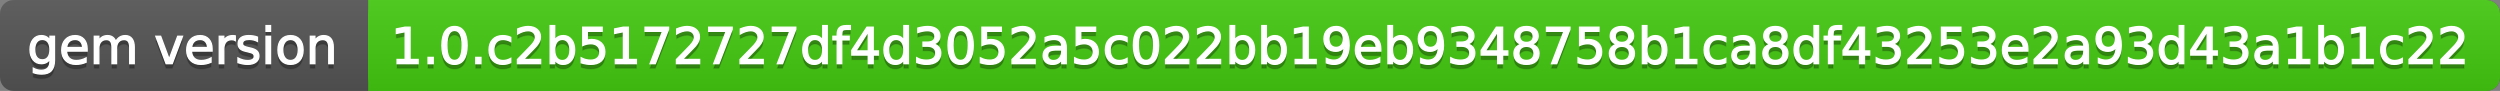 <svg
  width="550"
  height="20"
  xmlns="http://www.w3.org/2000/svg">
  <rect width="100%" height="100%" fill="#808080" stroke="none"/>
  <defs>
    <linearGradient
      id="a"
      x1="0"
      y1="0"
      x2="0"
      y2="1"
      gradientUnits="userSpaceOnUse"
      gradientTransform="matrix(550 0 0 20 -0 0)">
      <stop
        offset="0"
        stop-color="#bbbbbb"
        stop-opacity="0.1"/>
      <stop
        offset="1"
        stop-color="#000000"
        stop-opacity="0.1"/>
    </linearGradient>
  </defs>
  <path
    fill="#555555"
    stroke="none"
    d="M 3 0 L 547 0 C 548.657 0 550 1.343 550 3 L 550 17 C 550 18.657 548.657 20 547 20 L 3 20 C 1.343 20 0 18.657 0 17 L 0 3 C -0 1.343 1.343 0 3 0 Z"/>
  <path
    fill="#44cc11"
    stroke="none"
    d="M 84 0 L 547 0 C 548.657 0 550 1.343 550 3 L 550 17 C 550 18.657 548.657 20 547 20 L 84 20 C 82.343 20 81 18.657 81 17 L 81 3 C 81 1.343 82.343 0 84 0 Z"/>
  <path
    fill="#44cc11"
    stroke="none"
    d="M 81 0 L 94 0 L 94 20 L 81 20 Z"/>
  <path
    fill="url(#a)"
    stroke="none"
    d="M 3 0 L 547 0 C 548.657 0 550 1.343 550 3 L 550 17 C 550 18.657 548.657 20 547 20 L 3 20 C 1.343 20 0 18.657 0 17 L 0 3 C -0 1.343 1.343 0 3 0 Z"/>
  <g>
    <g
      id="tBack">
      <path
        fill="#010101"
        fill-opacity="0.3"
        stroke="#010101"
        stroke-opacity="0.102"
        stroke-width="0.3"
        d="M 10.995 11.922 Q 10.995 10.848 10.552 10.257 Q 10.109 9.667 9.309 9.667 Q 8.514 9.667 8.071 10.257 Q 7.627 10.848 7.627 11.922 Q 7.627 12.991 8.071 13.582 Q 8.514 14.173 9.309 14.173 Q 10.109 14.173 10.552 13.582 Q 10.995 12.991 10.995 11.922 Z M 11.983 14.253 Q 11.983 15.79 11.301 16.539 Q 10.619 17.288 9.212 17.288 Q 8.691 17.288 8.229 17.21 Q 7.767 17.132 7.332 16.971 L 7.332 16.01 Q 7.767 16.246 8.191 16.359 Q 8.616 16.472 9.056 16.472 Q 10.028 16.472 10.512 15.964 Q 10.995 15.457 10.995 14.431 L 10.995 13.942 Q 10.689 14.474 10.211 14.737 Q 9.733 15 9.067 15 Q 7.96 15 7.284 14.157 Q 6.607 13.313 6.607 11.922 Q 6.607 10.526 7.284 9.683 Q 7.96 8.839 9.067 8.839 Q 9.733 8.839 10.211 9.103 Q 10.689 9.366 10.995 9.897 L 10.995 8.984 L 11.983 8.984 L 11.983 14.253 Z M 19.165 11.745 L 19.165 12.229 L 14.621 12.229 Q 14.685 13.249 15.236 13.783 Q 15.786 14.318 16.769 14.318 Q 17.338 14.318 17.873 14.178 Q 18.407 14.039 18.934 13.759 L 18.934 14.694 Q 18.402 14.919 17.843 15.038 Q 17.285 15.156 16.71 15.156 Q 15.271 15.156 14.43 14.318 Q 13.589 13.48 13.589 12.051 Q 13.589 10.574 14.387 9.707 Q 15.185 8.839 16.538 8.839 Q 17.752 8.839 18.458 9.621 Q 19.165 10.402 19.165 11.745 Z M 18.176 11.455 Q 18.166 10.644 17.722 10.161 Q 17.279 9.677 16.549 9.677 Q 15.722 9.677 15.225 10.145 Q 14.728 10.612 14.653 11.46 L 18.176 11.455 Z M 25.47 10.139 Q 25.841 9.473 26.356 9.156 Q 26.872 8.839 27.57 8.839 Q 28.51 8.839 29.021 9.497 Q 29.531 10.155 29.531 11.369 L 29.531 15 L 28.537 15 L 28.537 11.401 Q 28.537 10.537 28.231 10.118 Q 27.925 9.699 27.296 9.699 Q 26.528 9.699 26.083 10.209 Q 25.637 10.719 25.637 11.6 L 25.637 15 L 24.643 15 L 24.643 11.401 Q 24.643 10.531 24.337 10.115 Q 24.031 9.699 23.392 9.699 Q 22.634 9.699 22.188 10.212 Q 21.743 10.725 21.743 11.6 L 21.743 15 L 20.749 15 L 20.749 8.984 L 21.743 8.984 L 21.743 9.919 Q 22.081 9.366 22.554 9.103 Q 23.026 8.839 23.676 8.839 Q 24.332 8.839 24.791 9.172 Q 25.25 9.505 25.47 10.139 Z M 34.29 8.984 L 35.337 8.984 L 37.217 14.033 L 39.097 8.984 L 40.144 8.984 L 37.888 15 L 36.545 15 L 34.29 8.984 Z M 46.654 11.745 L 46.654 12.229 L 42.11 12.229 Q 42.174 13.249 42.725 13.783 Q 43.275 14.318 44.258 14.318 Q 44.828 14.318 45.362 14.178 Q 45.896 14.039 46.423 13.759 L 46.423 14.694 Q 45.891 14.919 45.333 15.038 Q 44.774 15.156 44.199 15.156 Q 42.76 15.156 41.919 14.318 Q 41.079 13.48 41.079 12.051 Q 41.079 10.574 41.876 9.707 Q 42.674 8.839 44.027 8.839 Q 45.241 8.839 45.948 9.621 Q 46.654 10.402 46.654 11.745 Z M 45.666 11.455 Q 45.655 10.644 45.212 10.161 Q 44.769 9.677 44.038 9.677 Q 43.211 9.677 42.714 10.145 Q 42.217 10.612 42.142 11.46 L 45.666 11.455 Z M 51.762 9.908 Q 51.595 9.812 51.399 9.766 Q 51.203 9.72 50.967 9.72 Q 50.129 9.72 49.68 10.265 Q 49.232 10.811 49.232 11.831 L 49.232 15 L 48.238 15 L 48.238 8.984 L 49.232 8.984 L 49.232 9.919 Q 49.543 9.371 50.043 9.105 Q 50.542 8.839 51.257 8.839 Q 51.359 8.839 51.482 8.853 Q 51.606 8.866 51.756 8.893 L 51.762 9.908 Z M 56.633 9.162 L 56.633 10.096 Q 56.214 9.881 55.763 9.774 Q 55.312 9.667 54.829 9.667 Q 54.093 9.667 53.725 9.892 Q 53.357 10.118 53.357 10.569 Q 53.357 10.913 53.62 11.109 Q 53.883 11.305 54.678 11.482 L 55.017 11.557 Q 56.069 11.783 56.512 12.194 Q 56.956 12.604 56.956 13.34 Q 56.956 14.178 56.292 14.667 Q 55.629 15.156 54.469 15.156 Q 53.985 15.156 53.462 15.062 Q 52.938 14.968 52.358 14.78 L 52.358 13.759 Q 52.906 14.044 53.438 14.186 Q 53.969 14.329 54.49 14.329 Q 55.188 14.329 55.564 14.09 Q 55.94 13.851 55.94 13.416 Q 55.94 13.013 55.669 12.798 Q 55.398 12.583 54.479 12.384 L 54.136 12.304 Q 53.217 12.11 52.809 11.71 Q 52.401 11.31 52.401 10.612 Q 52.401 9.763 53.002 9.301 Q 53.604 8.839 54.71 8.839 Q 55.258 8.839 55.742 8.92 Q 56.225 9 56.633 9.162 Z M 58.529 8.984 L 59.518 8.984 L 59.518 15 L 58.529 15 L 58.529 8.984 Z M 58.529 6.643 L 59.518 6.643 L 59.518 7.894 L 58.529 7.894 L 58.529 6.643 Z M 63.917 9.677 Q 63.122 9.677 62.66 10.298 Q 62.198 10.918 62.198 11.998 Q 62.198 13.077 62.657 13.698 Q 63.116 14.318 63.917 14.318 Q 64.706 14.318 65.168 13.695 Q 65.63 13.072 65.63 11.998 Q 65.63 10.929 65.168 10.303 Q 64.706 9.677 63.917 9.677 Z M 63.917 8.839 Q 65.206 8.839 65.941 9.677 Q 66.677 10.515 66.677 11.998 Q 66.677 13.475 65.941 14.315 Q 65.206 15.156 63.917 15.156 Q 62.622 15.156 61.889 14.315 Q 61.156 13.475 61.156 11.998 Q 61.156 10.515 61.889 9.677 Q 62.622 8.839 63.917 8.839 Z M 73.316 11.369 L 73.316 15 L 72.328 15 L 72.328 11.401 Q 72.328 10.547 71.995 10.123 Q 71.662 9.699 70.996 9.699 Q 70.195 9.699 69.733 10.209 Q 69.271 10.719 69.271 11.6 L 69.271 15 L 68.278 15 L 68.278 8.984 L 69.271 8.984 L 69.271 9.919 Q 69.626 9.376 70.107 9.108 Q 70.587 8.839 71.216 8.839 Q 72.252 8.839 72.784 9.481 Q 73.316 10.123 73.316 11.369 Z"/>
    </g>
    <g
      id="tText">
      <path
        fill="#ffffff"
        stroke="#ffffff"
        stroke-width="0.3"
        d="M 10.995 10.922 Q 10.995 9.848 10.552 9.257 Q 10.109 8.667 9.309 8.667 Q 8.514 8.667 8.071 9.257 Q 7.627 9.848 7.627 10.922 Q 7.627 11.991 8.071 12.582 Q 8.514 13.173 9.309 13.173 Q 10.109 13.173 10.552 12.582 Q 10.995 11.991 10.995 10.922 Z M 11.983 13.253 Q 11.983 14.79 11.301 15.539 Q 10.619 16.288 9.212 16.288 Q 8.691 16.288 8.229 16.21 Q 7.767 16.132 7.332 15.971 L 7.332 15.01 Q 7.767 15.246 8.191 15.359 Q 8.616 15.472 9.056 15.472 Q 10.028 15.472 10.512 14.964 Q 10.995 14.457 10.995 13.431 L 10.995 12.942 Q 10.689 13.474 10.211 13.737 Q 9.733 14 9.067 14 Q 7.96 14 7.284 13.157 Q 6.607 12.313 6.607 10.922 Q 6.607 9.526 7.284 8.683 Q 7.96 7.839 9.067 7.839 Q 9.733 7.839 10.211 8.103 Q 10.689 8.366 10.995 8.897 L 10.995 7.984 L 11.983 7.984 L 11.983 13.253 Z M 19.165 10.745 L 19.165 11.229 L 14.621 11.229 Q 14.685 12.249 15.236 12.783 Q 15.786 13.318 16.769 13.318 Q 17.338 13.318 17.873 13.178 Q 18.407 13.039 18.934 12.759 L 18.934 13.694 Q 18.402 13.919 17.843 14.038 Q 17.285 14.156 16.71 14.156 Q 15.271 14.156 14.43 13.318 Q 13.589 12.48 13.589 11.051 Q 13.589 9.574 14.387 8.707 Q 15.185 7.839 16.538 7.839 Q 17.752 7.839 18.458 8.621 Q 19.165 9.402 19.165 10.745 Z M 18.176 10.455 Q 18.166 9.644 17.722 9.161 Q 17.279 8.677 16.549 8.677 Q 15.722 8.677 15.225 9.145 Q 14.728 9.612 14.653 10.46 L 18.176 10.455 Z M 25.47 9.139 Q 25.841 8.473 26.356 8.156 Q 26.872 7.839 27.57 7.839 Q 28.51 7.839 29.021 8.497 Q 29.531 9.155 29.531 10.369 L 29.531 14 L 28.537 14 L 28.537 10.401 Q 28.537 9.537 28.231 9.118 Q 27.925 8.699 27.296 8.699 Q 26.528 8.699 26.083 9.209 Q 25.637 9.719 25.637 10.6 L 25.637 14 L 24.643 14 L 24.643 10.401 Q 24.643 9.531 24.337 9.115 Q 24.031 8.699 23.392 8.699 Q 22.634 8.699 22.188 9.212 Q 21.743 9.725 21.743 10.6 L 21.743 14 L 20.749 14 L 20.749 7.984 L 21.743 7.984 L 21.743 8.919 Q 22.081 8.366 22.554 8.103 Q 23.026 7.839 23.676 7.839 Q 24.332 7.839 24.791 8.172 Q 25.25 8.505 25.47 9.139 Z M 34.29 7.984 L 35.337 7.984 L 37.217 13.033 L 39.097 7.984 L 40.144 7.984 L 37.888 14 L 36.545 14 L 34.29 7.984 Z M 46.654 10.745 L 46.654 11.229 L 42.11 11.229 Q 42.174 12.249 42.725 12.783 Q 43.275 13.318 44.258 13.318 Q 44.828 13.318 45.362 13.178 Q 45.896 13.039 46.423 12.759 L 46.423 13.694 Q 45.891 13.919 45.333 14.038 Q 44.774 14.156 44.199 14.156 Q 42.76 14.156 41.919 13.318 Q 41.079 12.48 41.079 11.051 Q 41.079 9.574 41.876 8.707 Q 42.674 7.839 44.027 7.839 Q 45.241 7.839 45.948 8.621 Q 46.654 9.402 46.654 10.745 Z M 45.666 10.455 Q 45.655 9.644 45.212 9.161 Q 44.769 8.677 44.038 8.677 Q 43.211 8.677 42.714 9.145 Q 42.217 9.612 42.142 10.46 L 45.666 10.455 Z M 51.762 8.908 Q 51.595 8.812 51.399 8.766 Q 51.203 8.72 50.967 8.72 Q 50.129 8.72 49.68 9.265 Q 49.232 9.811 49.232 10.831 L 49.232 14 L 48.238 14 L 48.238 7.984 L 49.232 7.984 L 49.232 8.919 Q 49.543 8.371 50.043 8.105 Q 50.542 7.839 51.257 7.839 Q 51.359 7.839 51.482 7.853 Q 51.606 7.866 51.756 7.893 L 51.762 8.908 Z M 56.633 8.162 L 56.633 9.096 Q 56.214 8.881 55.763 8.774 Q 55.312 8.667 54.829 8.667 Q 54.093 8.667 53.725 8.892 Q 53.357 9.118 53.357 9.569 Q 53.357 9.913 53.62 10.109 Q 53.883 10.305 54.678 10.482 L 55.017 10.557 Q 56.069 10.783 56.512 11.194 Q 56.956 11.604 56.956 12.34 Q 56.956 13.178 56.292 13.667 Q 55.629 14.156 54.469 14.156 Q 53.985 14.156 53.462 14.062 Q 52.938 13.968 52.358 13.78 L 52.358 12.759 Q 52.906 13.044 53.438 13.186 Q 53.969 13.329 54.49 13.329 Q 55.188 13.329 55.564 13.09 Q 55.94 12.851 55.94 12.416 Q 55.94 12.013 55.669 11.798 Q 55.398 11.583 54.479 11.384 L 54.136 11.304 Q 53.217 11.11 52.809 10.71 Q 52.401 10.31 52.401 9.612 Q 52.401 8.763 53.002 8.301 Q 53.604 7.839 54.71 7.839 Q 55.258 7.839 55.742 7.92 Q 56.225 8 56.633 8.162 Z M 58.529 7.984 L 59.518 7.984 L 59.518 14 L 58.529 14 L 58.529 7.984 Z M 58.529 5.643 L 59.518 5.643 L 59.518 6.894 L 58.529 6.894 L 58.529 5.643 Z M 63.917 8.677 Q 63.122 8.677 62.66 9.298 Q 62.198 9.918 62.198 10.998 Q 62.198 12.077 62.657 12.698 Q 63.116 13.318 63.917 13.318 Q 64.706 13.318 65.168 12.695 Q 65.63 12.072 65.63 10.998 Q 65.63 9.929 65.168 9.303 Q 64.706 8.677 63.917 8.677 Z M 63.917 7.839 Q 65.206 7.839 65.941 8.677 Q 66.677 9.515 66.677 10.998 Q 66.677 12.475 65.941 13.315 Q 65.206 14.156 63.917 14.156 Q 62.622 14.156 61.889 13.315 Q 61.156 12.475 61.156 10.998 Q 61.156 9.515 61.889 8.677 Q 62.622 7.839 63.917 7.839 Z M 73.316 10.369 L 73.316 14 L 72.328 14 L 72.328 10.401 Q 72.328 9.547 71.995 9.123 Q 71.662 8.699 70.996 8.699 Q 70.195 8.699 69.733 9.209 Q 69.271 9.719 69.271 10.6 L 69.271 14 L 68.278 14 L 68.278 7.984 L 69.271 7.984 L 69.271 8.919 Q 69.626 8.376 70.107 8.108 Q 70.587 7.839 71.216 7.839 Q 72.252 7.839 72.784 8.481 Q 73.316 9.123 73.316 10.369 Z"/>
    </g>
  </g>
  <g>
    <g
      id="vBack">
      <path
        fill="#010101"
        fill-opacity="0.3"
        stroke="#010101"
        stroke-opacity="0.102"
        stroke-width="0.3"
        d="M 87.364 14.087 L 89.137 14.087 L 89.137 7.969 L 87.208 8.356 L 87.208 7.368 L 89.126 6.981 L 90.211 6.981 L 90.211 14.087 L 91.983 14.087 L 91.983 15 L 87.364 15 L 87.364 14.087 Z M 94.175 13.636 L 95.308 13.636 L 95.308 15 L 94.175 15 L 94.175 13.636 Z M 99.992 7.695 Q 99.154 7.695 98.732 8.52 Q 98.311 9.344 98.311 10.999 Q 98.311 12.647 98.732 13.472 Q 99.154 14.296 99.992 14.296 Q 100.835 14.296 101.257 13.472 Q 101.678 12.647 101.678 10.999 Q 101.678 9.344 101.257 8.52 Q 100.835 7.695 99.992 7.695 Z M 99.992 6.836 Q 101.34 6.836 102.052 7.902 Q 102.763 8.968 102.763 10.999 Q 102.763 13.023 102.052 14.09 Q 101.34 15.156 99.992 15.156 Q 98.644 15.156 97.932 14.09 Q 97.22 13.023 97.22 10.999 Q 97.22 8.968 97.932 7.902 Q 98.644 6.836 99.992 6.836 Z M 104.67 13.636 L 105.803 13.636 L 105.803 15 L 104.67 15 L 104.67 13.636 Z M 112.356 9.215 L 112.356 10.139 Q 111.937 9.908 111.515 9.793 Q 111.094 9.677 110.664 9.677 Q 109.703 9.677 109.171 10.287 Q 108.639 10.896 108.639 11.998 Q 108.639 13.099 109.171 13.708 Q 109.703 14.318 110.664 14.318 Q 111.094 14.318 111.515 14.202 Q 111.937 14.087 112.356 13.856 L 112.356 14.769 Q 111.942 14.962 111.499 15.059 Q 111.056 15.156 110.557 15.156 Q 109.198 15.156 108.397 14.302 Q 107.597 13.448 107.597 11.998 Q 107.597 10.526 108.406 9.683 Q 109.214 8.839 110.621 8.839 Q 111.078 8.839 111.513 8.933 Q 111.948 9.027 112.356 9.215 Z M 115.149 14.087 L 118.936 14.087 L 118.936 15 L 113.844 15 L 113.844 14.087 Q 114.461 13.448 115.528 12.371 Q 116.594 11.294 116.868 10.982 Q 117.389 10.397 117.595 9.991 Q 117.802 9.586 117.802 9.194 Q 117.802 8.555 117.354 8.152 Q 116.905 7.749 116.186 7.749 Q 115.675 7.749 115.109 7.926 Q 114.542 8.104 113.897 8.463 L 113.897 7.368 Q 114.553 7.104 115.122 6.97 Q 115.691 6.836 116.164 6.836 Q 117.41 6.836 118.151 7.459 Q 118.893 8.082 118.893 9.124 Q 118.893 9.618 118.707 10.061 Q 118.522 10.504 118.033 11.106 Q 117.899 11.262 117.179 12.006 Q 116.459 12.75 115.149 14.087 Z M 125.392 11.998 Q 125.392 10.907 124.943 10.287 Q 124.495 9.667 123.71 9.667 Q 122.926 9.667 122.478 10.287 Q 122.029 10.907 122.029 11.998 Q 122.029 13.088 122.478 13.708 Q 122.926 14.329 123.71 14.329 Q 124.495 14.329 124.943 13.708 Q 125.392 13.088 125.392 11.998 Z M 122.029 9.897 Q 122.341 9.36 122.816 9.1 Q 123.292 8.839 123.952 8.839 Q 125.048 8.839 125.733 9.709 Q 126.417 10.58 126.417 11.998 Q 126.417 13.416 125.733 14.286 Q 125.048 15.156 123.952 15.156 Q 123.292 15.156 122.816 14.895 Q 122.341 14.635 122.029 14.098 L 122.029 15 L 121.036 15 L 121.036 6.643 L 122.029 6.643 L 122.029 9.897 Z M 128.206 6.981 L 132.465 6.981 L 132.465 7.894 L 129.2 7.894 L 129.2 9.86 Q 129.436 9.779 129.672 9.739 Q 129.909 9.699 130.145 9.699 Q 131.488 9.699 132.272 10.435 Q 133.056 11.17 133.056 12.427 Q 133.056 13.722 132.25 14.439 Q 131.445 15.156 129.979 15.156 Q 129.474 15.156 128.95 15.07 Q 128.426 14.984 127.868 14.812 L 127.868 13.722 Q 128.351 13.985 128.867 14.114 Q 129.382 14.243 129.957 14.243 Q 130.886 14.243 131.429 13.754 Q 131.971 13.265 131.971 12.427 Q 131.971 11.589 131.429 11.101 Q 130.886 10.612 129.957 10.612 Q 129.522 10.612 129.09 10.708 Q 128.657 10.805 128.206 11.009 L 128.206 6.981 Z M 135.382 14.087 L 137.154 14.087 L 137.154 7.969 L 135.226 8.356 L 135.226 7.368 L 137.144 6.981 L 138.229 6.981 L 138.229 14.087 L 140.001 14.087 L 140.001 15 L 135.382 15 L 135.382 14.087 Z M 141.918 6.981 L 147.075 6.981 L 147.075 7.443 L 144.164 15 L 143.03 15 L 145.77 7.894 L 141.918 7.894 L 141.918 6.981 Z M 150.125 14.087 L 153.912 14.087 L 153.912 15 L 148.82 15 L 148.82 14.087 Q 149.438 13.448 150.504 12.371 Q 151.57 11.294 151.844 10.982 Q 152.365 10.397 152.572 9.991 Q 152.779 9.586 152.779 9.194 Q 152.779 8.555 152.33 8.152 Q 151.882 7.749 151.162 7.749 Q 150.652 7.749 150.085 7.926 Q 149.519 8.104 148.874 8.463 L 148.874 7.368 Q 149.529 7.104 150.099 6.97 Q 150.668 6.836 151.141 6.836 Q 152.387 6.836 153.128 7.459 Q 153.869 8.082 153.869 9.124 Q 153.869 9.618 153.684 10.061 Q 153.499 10.504 153.01 11.106 Q 152.875 11.262 152.156 12.006 Q 151.436 12.75 150.125 14.087 Z M 155.916 6.981 L 161.072 6.981 L 161.072 7.443 L 158.161 15 L 157.027 15 L 159.767 7.894 L 155.916 7.894 L 155.916 6.981 Z M 164.123 14.087 L 167.909 14.087 L 167.909 15 L 162.817 15 L 162.817 14.087 Q 163.435 13.448 164.501 12.371 Q 165.567 11.294 165.841 10.982 Q 166.362 10.397 166.569 9.991 Q 166.776 9.586 166.776 9.194 Q 166.776 8.555 166.327 8.152 Q 165.879 7.749 165.159 7.749 Q 164.649 7.749 164.082 7.926 Q 163.516 8.104 162.871 8.463 L 162.871 7.368 Q 163.526 7.104 164.096 6.97 Q 164.665 6.836 165.138 6.836 Q 166.384 6.836 167.125 7.459 Q 167.866 8.082 167.866 9.124 Q 167.866 9.618 167.681 10.061 Q 167.496 10.504 167.007 11.106 Q 166.873 11.262 166.153 12.006 Q 165.433 12.75 164.123 14.087 Z M 169.913 6.981 L 175.069 6.981 L 175.069 7.443 L 172.158 15 L 171.024 15 L 173.764 7.894 L 169.913 7.894 L 169.913 6.981 Z M 181.004 9.897 L 181.004 6.643 L 181.992 6.643 L 181.992 15 L 181.004 15 L 181.004 14.098 Q 180.692 14.635 180.217 14.895 Q 179.742 15.156 179.076 15.156 Q 177.985 15.156 177.301 14.286 Q 176.616 13.416 176.616 11.998 Q 176.616 10.58 177.301 9.709 Q 177.985 8.839 179.076 8.839 Q 179.742 8.839 180.217 9.1 Q 180.692 9.36 181.004 9.897 Z M 177.636 11.998 Q 177.636 13.088 178.085 13.708 Q 178.533 14.329 179.317 14.329 Q 180.102 14.329 180.553 13.708 Q 181.004 13.088 181.004 11.998 Q 181.004 10.907 180.553 10.287 Q 180.102 9.667 179.317 9.667 Q 178.533 9.667 178.085 10.287 Q 177.636 10.907 177.636 11.998 Z M 187.073 6.643 L 187.073 7.464 L 186.128 7.464 Q 185.596 7.464 185.389 7.679 Q 185.183 7.894 185.183 8.453 L 185.183 8.984 L 186.81 8.984 L 186.81 9.752 L 185.183 9.752 L 185.183 15 L 184.189 15 L 184.189 9.752 L 183.244 9.752 L 183.244 8.984 L 184.189 8.984 L 184.189 8.565 Q 184.189 7.561 184.656 7.102 Q 185.124 6.643 186.139 6.643 L 187.073 6.643 Z M 191.021 7.926 L 188.282 12.207 L 191.021 12.207 L 191.021 7.926 Z M 190.736 6.981 L 192.101 6.981 L 192.101 12.207 L 193.245 12.207 L 193.245 13.109 L 192.101 13.109 L 192.101 15 L 191.021 15 L 191.021 13.109 L 187.401 13.109 L 187.401 12.062 L 190.736 6.981 Z M 198.857 9.897 L 198.857 6.643 L 199.846 6.643 L 199.846 15 L 198.857 15 L 198.857 14.098 Q 198.546 14.635 198.071 14.895 Q 197.595 15.156 196.929 15.156 Q 195.839 15.156 195.154 14.286 Q 194.469 13.416 194.469 11.998 Q 194.469 10.58 195.154 9.709 Q 195.839 8.839 196.929 8.839 Q 197.595 8.839 198.071 9.1 Q 198.546 9.36 198.857 9.897 Z M 195.49 11.998 Q 195.49 13.088 195.938 13.708 Q 196.387 14.329 197.171 14.329 Q 197.955 14.329 198.406 13.708 Q 198.857 13.088 198.857 11.998 Q 198.857 10.907 198.406 10.287 Q 197.955 9.667 197.171 9.667 Q 196.387 9.667 195.938 10.287 Q 195.49 10.907 195.49 11.998 Z M 205.308 10.676 Q 206.087 10.843 206.525 11.369 Q 206.962 11.896 206.962 12.669 Q 206.962 13.856 206.146 14.506 Q 205.33 15.156 203.826 15.156 Q 203.321 15.156 202.786 15.056 Q 202.252 14.957 201.683 14.758 L 201.683 13.711 Q 202.134 13.974 202.671 14.108 Q 203.208 14.243 203.793 14.243 Q 204.814 14.243 205.348 13.84 Q 205.883 13.437 205.883 12.669 Q 205.883 11.96 205.386 11.56 Q 204.889 11.16 204.003 11.16 L 203.068 11.16 L 203.068 10.268 L 204.046 10.268 Q 204.846 10.268 205.271 9.948 Q 205.695 9.629 205.695 9.027 Q 205.695 8.41 205.257 8.079 Q 204.819 7.749 204.003 7.749 Q 203.557 7.749 203.047 7.846 Q 202.537 7.942 201.924 8.146 L 201.924 7.18 Q 202.542 7.008 203.082 6.922 Q 203.622 6.836 204.1 6.836 Q 205.335 6.836 206.055 7.397 Q 206.774 7.958 206.774 8.915 Q 206.774 9.581 206.393 10.04 Q 206.012 10.499 205.308 10.676 Z M 211.34 7.695 Q 210.502 7.695 210.08 8.52 Q 209.659 9.344 209.659 10.999 Q 209.659 12.647 210.08 13.472 Q 210.502 14.296 211.34 14.296 Q 212.183 14.296 212.605 13.472 Q 213.026 12.647 213.026 10.999 Q 213.026 9.344 212.605 8.52 Q 212.183 7.695 211.34 7.695 Z M 211.34 6.836 Q 212.688 6.836 213.4 7.902 Q 214.111 8.968 214.111 10.999 Q 214.111 13.023 213.4 14.09 Q 212.688 15.156 211.34 15.156 Q 209.992 15.156 209.28 14.09 Q 208.568 13.023 208.568 10.999 Q 208.568 8.968 209.28 7.902 Q 209.992 6.836 211.34 6.836 Z M 216.029 6.981 L 220.288 6.981 L 220.288 7.894 L 217.022 7.894 L 217.022 9.86 Q 217.259 9.779 217.495 9.739 Q 217.731 9.699 217.968 9.699 Q 219.311 9.699 220.095 10.435 Q 220.879 11.17 220.879 12.427 Q 220.879 13.722 220.073 14.439 Q 219.268 15.156 217.801 15.156 Q 217.296 15.156 216.773 15.07 Q 216.249 14.984 215.69 14.812 L 215.69 13.722 Q 216.174 13.985 216.689 14.114 Q 217.205 14.243 217.78 14.243 Q 218.709 14.243 219.251 13.754 Q 219.794 13.265 219.794 12.427 Q 219.794 11.589 219.251 11.101 Q 218.709 10.612 217.78 10.612 Q 217.345 10.612 216.912 10.708 Q 216.48 10.805 216.029 11.009 L 216.029 6.981 Z M 223.951 14.087 L 227.738 14.087 L 227.738 15 L 222.646 15 L 222.646 14.087 Q 223.264 13.448 224.33 12.371 Q 225.396 11.294 225.67 10.982 Q 226.191 10.397 226.398 9.991 Q 226.604 9.586 226.604 9.194 Q 226.604 8.555 226.156 8.152 Q 225.708 7.749 224.988 7.749 Q 224.478 7.749 223.911 7.926 Q 223.344 8.104 222.7 8.463 L 222.7 7.368 Q 223.355 7.104 223.924 6.97 Q 224.494 6.836 224.966 6.836 Q 226.212 6.836 226.954 7.459 Q 227.695 8.082 227.695 9.124 Q 227.695 9.618 227.51 10.061 Q 227.324 10.504 226.835 11.106 Q 226.701 11.262 225.981 12.006 Q 225.262 12.75 223.951 14.087 Z M 232.609 11.976 Q 231.412 11.976 230.95 12.25 Q 230.488 12.524 230.488 13.185 Q 230.488 13.711 230.834 14.02 Q 231.181 14.329 231.777 14.329 Q 232.599 14.329 233.095 13.746 Q 233.592 13.163 233.592 12.196 L 233.592 11.976 L 232.609 11.976 Z M 234.581 11.568 L 234.581 15 L 233.592 15 L 233.592 14.087 Q 233.254 14.635 232.749 14.895 Q 232.244 15.156 231.514 15.156 Q 230.59 15.156 230.045 14.637 Q 229.5 14.119 229.5 13.249 Q 229.5 12.234 230.179 11.718 Q 230.858 11.203 232.207 11.203 L 233.592 11.203 L 233.592 11.106 Q 233.592 10.424 233.144 10.051 Q 232.695 9.677 231.884 9.677 Q 231.369 9.677 230.88 9.801 Q 230.391 9.924 229.94 10.171 L 229.94 9.258 Q 230.482 9.049 230.993 8.944 Q 231.503 8.839 231.986 8.839 Q 233.292 8.839 233.936 9.516 Q 234.581 10.193 234.581 11.568 Z M 236.767 6.981 L 241.026 6.981 L 241.026 7.894 L 237.76 7.894 L 237.76 9.86 Q 237.997 9.779 238.233 9.739 Q 238.469 9.699 238.706 9.699 Q 240.048 9.699 240.833 10.435 Q 241.617 11.17 241.617 12.427 Q 241.617 13.722 240.811 14.439 Q 240.005 15.156 238.539 15.156 Q 238.034 15.156 237.511 15.07 Q 236.987 14.984 236.428 14.812 L 236.428 13.722 Q 236.912 13.985 237.427 14.114 Q 237.943 14.243 238.518 14.243 Q 239.447 14.243 239.989 13.754 Q 240.532 13.265 240.532 12.427 Q 240.532 11.589 239.989 11.101 Q 239.447 10.612 238.518 10.612 Q 238.083 10.612 237.65 10.708 Q 237.218 10.805 236.767 11.009 L 236.767 6.981 Z M 247.944 9.215 L 247.944 10.139 Q 247.525 9.908 247.103 9.793 Q 246.682 9.677 246.252 9.677 Q 245.291 9.677 244.759 10.287 Q 244.227 10.896 244.227 11.998 Q 244.227 13.099 244.759 13.708 Q 245.291 14.318 246.252 14.318 Q 246.682 14.318 247.103 14.202 Q 247.525 14.087 247.944 13.856 L 247.944 14.769 Q 247.53 14.962 247.087 15.059 Q 246.644 15.156 246.145 15.156 Q 244.786 15.156 243.985 14.302 Q 243.185 13.448 243.185 11.998 Q 243.185 10.526 243.993 9.683 Q 244.802 8.839 246.209 8.839 Q 246.666 8.839 247.101 8.933 Q 247.536 9.027 247.944 9.215 Z M 252.123 7.695 Q 251.285 7.695 250.863 8.52 Q 250.441 9.344 250.441 10.999 Q 250.441 12.647 250.863 13.472 Q 251.285 14.296 252.123 14.296 Q 252.966 14.296 253.387 13.472 Q 253.809 12.647 253.809 10.999 Q 253.809 9.344 253.387 8.52 Q 252.966 7.695 252.123 7.695 Z M 252.123 6.836 Q 253.471 6.836 254.182 7.902 Q 254.894 8.968 254.894 10.999 Q 254.894 13.023 254.182 14.09 Q 253.471 15.156 252.123 15.156 Q 250.774 15.156 250.063 14.09 Q 249.351 13.023 249.351 10.999 Q 249.351 8.968 250.063 7.902 Q 250.774 6.836 252.123 6.836 Z M 257.735 14.087 L 261.522 14.087 L 261.522 15 L 256.43 15 L 256.43 14.087 Q 257.048 13.448 258.114 12.371 Q 259.18 11.294 259.454 10.982 Q 259.975 10.397 260.182 9.991 Q 260.389 9.586 260.389 9.194 Q 260.389 8.555 259.94 8.152 Q 259.492 7.749 258.772 7.749 Q 258.262 7.749 257.695 7.926 Q 257.128 8.104 256.484 8.463 L 256.484 7.368 Q 257.139 7.104 257.709 6.97 Q 258.278 6.836 258.75 6.836 Q 259.997 6.836 260.738 7.459 Q 261.479 8.082 261.479 9.124 Q 261.479 9.618 261.294 10.061 Q 261.108 10.504 260.62 11.106 Q 260.485 11.262 259.766 12.006 Q 259.046 12.75 257.735 14.087 Z M 264.734 14.087 L 268.521 14.087 L 268.521 15 L 263.429 15 L 263.429 14.087 Q 264.046 13.448 265.113 12.371 Q 266.179 11.294 266.453 10.982 Q 266.974 10.397 267.18 9.991 Q 267.387 9.586 267.387 9.194 Q 267.387 8.555 266.939 8.152 Q 266.49 7.749 265.771 7.749 Q 265.26 7.749 264.694 7.926 Q 264.127 8.104 263.482 8.463 L 263.482 7.368 Q 264.138 7.104 264.707 6.97 Q 265.276 6.836 265.749 6.836 Q 266.995 6.836 267.736 7.459 Q 268.478 8.082 268.478 9.124 Q 268.478 9.618 268.292 10.061 Q 268.107 10.504 267.618 11.106 Q 267.484 11.262 266.764 12.006 Q 266.044 12.75 264.734 14.087 Z M 274.977 11.998 Q 274.977 10.907 274.528 10.287 Q 274.08 9.667 273.295 9.667 Q 272.511 9.667 272.063 10.287 Q 271.614 10.907 271.614 11.998 Q 271.614 13.088 272.063 13.708 Q 272.511 14.329 273.295 14.329 Q 274.08 14.329 274.528 13.708 Q 274.977 13.088 274.977 11.998 Z M 271.614 9.897 Q 271.926 9.36 272.401 9.1 Q 272.876 8.839 273.537 8.839 Q 274.633 8.839 275.318 9.709 Q 276.002 10.58 276.002 11.998 Q 276.002 13.416 275.318 14.286 Q 274.633 15.156 273.537 15.156 Q 272.876 15.156 272.401 14.895 Q 271.926 14.635 271.614 14.098 L 271.614 15 L 270.621 15 L 270.621 6.643 L 271.614 6.643 L 271.614 9.897 Z M 281.959 11.998 Q 281.959 10.907 281.51 10.287 Q 281.062 9.667 280.278 9.667 Q 279.494 9.667 279.045 10.287 Q 278.597 10.907 278.597 11.998 Q 278.597 13.088 279.045 13.708 Q 279.494 14.329 280.278 14.329 Q 281.062 14.329 281.51 13.708 Q 281.959 13.088 281.959 11.998 Z M 278.597 9.897 Q 278.908 9.36 279.384 9.1 Q 279.859 8.839 280.52 8.839 Q 281.615 8.839 282.3 9.709 Q 282.985 10.58 282.985 11.998 Q 282.985 13.416 282.3 14.286 Q 281.615 15.156 280.52 15.156 Q 279.859 15.156 279.384 14.895 Q 278.908 14.635 278.597 14.098 L 278.597 15 L 277.603 15 L 277.603 6.643 L 278.597 6.643 L 278.597 9.897 Z M 284.951 14.087 L 286.723 14.087 L 286.723 7.969 L 284.795 8.356 L 284.795 7.368 L 286.712 6.981 L 287.797 6.981 L 287.797 14.087 L 289.57 14.087 L 289.57 15 L 284.951 15 L 284.951 14.087 Z M 291.793 14.833 L 291.793 13.845 Q 292.202 14.039 292.621 14.141 Q 293.04 14.243 293.442 14.243 Q 294.517 14.243 295.083 13.52 Q 295.65 12.798 295.73 11.326 Q 295.419 11.788 294.941 12.035 Q 294.463 12.282 293.883 12.282 Q 292.68 12.282 291.979 11.554 Q 291.278 10.827 291.278 9.564 Q 291.278 8.329 292.008 7.583 Q 292.739 6.836 293.953 6.836 Q 295.344 6.836 296.077 7.902 Q 296.81 8.968 296.81 10.999 Q 296.81 12.895 295.91 14.025 Q 295.011 15.156 293.491 15.156 Q 293.083 15.156 292.664 15.075 Q 292.245 14.995 291.793 14.833 Z M 293.953 11.434 Q 294.683 11.434 295.11 10.934 Q 295.537 10.435 295.537 9.564 Q 295.537 8.7 295.11 8.198 Q 294.683 7.695 293.953 7.695 Q 293.222 7.695 292.795 8.198 Q 292.368 8.7 292.368 9.564 Q 292.368 10.435 292.795 10.934 Q 293.222 11.434 293.953 11.434 Z M 303.766 11.745 L 303.766 12.229 L 299.222 12.229 Q 299.286 13.249 299.837 13.783 Q 300.387 14.318 301.37 14.318 Q 301.939 14.318 302.474 14.178 Q 303.008 14.039 303.535 13.759 L 303.535 14.694 Q 303.003 14.919 302.444 15.038 Q 301.886 15.156 301.311 15.156 Q 299.872 15.156 299.031 14.318 Q 298.19 13.48 298.19 12.051 Q 298.19 10.574 298.988 9.707 Q 299.786 8.839 301.139 8.839 Q 302.353 8.839 303.059 9.621 Q 303.766 10.402 303.766 11.745 Z M 302.777 11.455 Q 302.767 10.644 302.324 10.161 Q 301.88 9.677 301.15 9.677 Q 300.323 9.677 299.826 10.145 Q 299.329 10.612 299.254 11.46 L 302.777 11.455 Z M 309.706 11.998 Q 309.706 10.907 309.258 10.287 Q 308.809 9.667 308.025 9.667 Q 307.241 9.667 306.792 10.287 Q 306.344 10.907 306.344 11.998 Q 306.344 13.088 306.792 13.708 Q 307.241 14.329 308.025 14.329 Q 308.809 14.329 309.258 13.708 Q 309.706 13.088 309.706 11.998 Z M 306.344 9.897 Q 306.655 9.36 307.131 9.1 Q 307.606 8.839 308.267 8.839 Q 309.362 8.839 310.047 9.709 Q 310.732 10.58 310.732 11.998 Q 310.732 13.416 310.047 14.286 Q 309.362 15.156 308.267 15.156 Q 307.606 15.156 307.131 14.895 Q 306.655 14.635 306.344 14.098 L 306.344 15 L 305.35 15 L 305.35 6.643 L 306.344 6.643 L 306.344 9.897 Z M 312.542 14.833 L 312.542 13.845 Q 312.95 14.039 313.369 14.141 Q 313.788 14.243 314.191 14.243 Q 315.265 14.243 315.832 13.52 Q 316.398 12.798 316.479 11.326 Q 316.167 11.788 315.689 12.035 Q 315.211 12.282 314.631 12.282 Q 313.428 12.282 312.727 11.554 Q 312.026 10.827 312.026 9.564 Q 312.026 8.329 312.757 7.583 Q 313.487 6.836 314.701 6.836 Q 316.092 6.836 316.825 7.902 Q 317.559 8.968 317.559 10.999 Q 317.559 12.895 316.659 14.025 Q 315.759 15.156 314.239 15.156 Q 313.831 15.156 313.412 15.075 Q 312.993 14.995 312.542 14.833 Z M 314.701 11.434 Q 315.432 11.434 315.859 10.934 Q 316.286 10.435 316.286 9.564 Q 316.286 8.7 315.859 8.198 Q 315.432 7.695 314.701 7.695 Q 313.971 7.695 313.544 8.198 Q 313.117 8.7 313.117 9.564 Q 313.117 10.435 313.544 10.934 Q 313.971 11.434 314.701 11.434 Z M 322.795 10.676 Q 323.574 10.843 324.012 11.369 Q 324.45 11.896 324.45 12.669 Q 324.45 13.856 323.633 14.506 Q 322.817 15.156 321.313 15.156 Q 320.808 15.156 320.274 15.056 Q 319.739 14.957 319.17 14.758 L 319.17 13.711 Q 319.621 13.974 320.158 14.108 Q 320.695 14.243 321.281 14.243 Q 322.301 14.243 322.836 13.84 Q 323.37 13.437 323.37 12.669 Q 323.37 11.96 322.873 11.56 Q 322.376 11.16 321.49 11.16 L 320.556 11.16 L 320.556 10.268 L 321.533 10.268 Q 322.334 10.268 322.758 9.948 Q 323.182 9.629 323.182 9.027 Q 323.182 8.41 322.744 8.079 Q 322.307 7.749 321.49 7.749 Q 321.044 7.749 320.534 7.846 Q 320.024 7.942 319.412 8.146 L 319.412 7.18 Q 320.029 7.008 320.569 6.922 Q 321.109 6.836 321.587 6.836 Q 322.822 6.836 323.542 7.397 Q 324.262 7.958 324.262 8.915 Q 324.262 9.581 323.88 10.04 Q 323.499 10.499 322.795 10.676 Z M 329.488 7.926 L 326.749 12.207 L 329.488 12.207 L 329.488 7.926 Z M 329.203 6.981 L 330.567 6.981 L 330.567 12.207 L 331.711 12.207 L 331.711 13.109 L 330.567 13.109 L 330.567 15 L 329.488 15 L 329.488 13.109 L 325.868 13.109 L 325.868 12.062 L 329.203 6.981 Z M 335.826 11.192 Q 335.052 11.192 334.609 11.605 Q 334.166 12.019 334.166 12.744 Q 334.166 13.469 334.609 13.883 Q 335.052 14.296 335.826 14.296 Q 336.599 14.296 337.045 13.88 Q 337.491 13.464 337.491 12.744 Q 337.491 12.019 337.048 11.605 Q 336.604 11.192 335.826 11.192 Z M 334.741 10.73 Q 334.042 10.558 333.653 10.08 Q 333.264 9.602 333.264 8.915 Q 333.264 7.953 333.949 7.395 Q 334.633 6.836 335.826 6.836 Q 337.023 6.836 337.706 7.395 Q 338.388 7.953 338.388 8.915 Q 338.388 9.602 337.998 10.08 Q 337.609 10.558 336.916 10.73 Q 337.7 10.913 338.138 11.444 Q 338.576 11.976 338.576 12.744 Q 338.576 13.91 337.864 14.533 Q 337.152 15.156 335.826 15.156 Q 334.499 15.156 333.787 14.533 Q 333.076 13.91 333.076 12.744 Q 333.076 11.976 333.516 11.444 Q 333.957 10.913 334.741 10.73 Z M 334.343 9.017 Q 334.343 9.64 334.733 9.989 Q 335.122 10.338 335.826 10.338 Q 336.524 10.338 336.919 9.989 Q 337.313 9.64 337.313 9.017 Q 337.313 8.394 336.919 8.044 Q 336.524 7.695 335.826 7.695 Q 335.122 7.695 334.733 8.044 Q 334.343 8.394 334.343 9.017 Z M 340.23 6.981 L 345.386 6.981 L 345.386 7.443 L 342.475 15 L 341.342 15 L 344.081 7.894 L 340.23 7.894 L 340.23 6.981 Z M 347.513 6.981 L 351.772 6.981 L 351.772 7.894 L 348.507 7.894 L 348.507 9.86 Q 348.743 9.779 348.979 9.739 Q 349.216 9.699 349.452 9.699 Q 350.795 9.699 351.579 10.435 Q 352.363 11.17 352.363 12.427 Q 352.363 13.722 351.558 14.439 Q 350.752 15.156 349.286 15.156 Q 348.781 15.156 348.257 15.07 Q 347.733 14.984 347.175 14.812 L 347.175 13.722 Q 347.658 13.985 348.174 14.114 Q 348.689 14.243 349.264 14.243 Q 350.193 14.243 350.736 13.754 Q 351.278 13.265 351.278 12.427 Q 351.278 11.589 350.736 11.101 Q 350.193 10.612 349.264 10.612 Q 348.829 10.612 348.397 10.708 Q 347.964 10.805 347.513 11.009 L 347.513 6.981 Z M 356.821 11.192 Q 356.048 11.192 355.605 11.605 Q 355.162 12.019 355.162 12.744 Q 355.162 13.469 355.605 13.883 Q 356.048 14.296 356.821 14.296 Q 357.595 14.296 358.041 13.88 Q 358.486 13.464 358.486 12.744 Q 358.486 12.019 358.043 11.605 Q 357.6 11.192 356.821 11.192 Z M 355.736 10.73 Q 355.038 10.558 354.649 10.08 Q 354.259 9.602 354.259 8.915 Q 354.259 7.953 354.944 7.395 Q 355.629 6.836 356.821 6.836 Q 358.019 6.836 358.701 7.395 Q 359.383 7.953 359.383 8.915 Q 359.383 9.602 358.994 10.08 Q 358.604 10.558 357.912 10.73 Q 358.696 10.913 359.134 11.444 Q 359.571 11.976 359.571 12.744 Q 359.571 13.91 358.86 14.533 Q 358.148 15.156 356.821 15.156 Q 355.495 15.156 354.783 14.533 Q 354.071 13.91 354.071 12.744 Q 354.071 11.976 354.512 11.444 Q 354.952 10.913 355.736 10.73 Z M 355.339 9.017 Q 355.339 9.64 355.728 9.989 Q 356.118 10.338 356.821 10.338 Q 357.52 10.338 357.914 9.989 Q 358.309 9.64 358.309 9.017 Q 358.309 8.394 357.914 8.044 Q 357.52 7.695 356.821 7.695 Q 356.118 7.695 355.728 8.044 Q 355.339 8.394 355.339 9.017 Z M 365.678 11.998 Q 365.678 10.907 365.23 10.287 Q 364.781 9.667 363.997 9.667 Q 363.213 9.667 362.764 10.287 Q 362.316 10.907 362.316 11.998 Q 362.316 13.088 362.764 13.708 Q 363.213 14.329 363.997 14.329 Q 364.781 14.329 365.23 13.708 Q 365.678 13.088 365.678 11.998 Z M 362.316 9.897 Q 362.627 9.36 363.103 9.1 Q 363.578 8.839 364.239 8.839 Q 365.334 8.839 366.019 9.709 Q 366.704 10.58 366.704 11.998 Q 366.704 13.416 366.019 14.286 Q 365.334 15.156 364.239 15.156 Q 363.578 15.156 363.103 14.895 Q 362.627 14.635 362.316 14.098 L 362.316 15 L 361.322 15 L 361.322 6.643 L 362.316 6.643 L 362.316 9.897 Z M 368.67 14.087 L 370.442 14.087 L 370.442 7.969 L 368.514 8.356 L 368.514 7.368 L 370.432 6.981 L 371.517 6.981 L 371.517 14.087 L 373.289 14.087 L 373.289 15 L 368.67 15 L 368.67 14.087 Z M 379.67 9.215 L 379.67 10.139 Q 379.251 9.908 378.829 9.793 Q 378.408 9.677 377.978 9.677 Q 377.017 9.677 376.485 10.287 Q 375.953 10.896 375.953 11.998 Q 375.953 13.099 376.485 13.708 Q 377.017 14.318 377.978 14.318 Q 378.408 14.318 378.829 14.202 Q 379.251 14.087 379.67 13.856 L 379.67 14.769 Q 379.256 14.962 378.813 15.059 Q 378.37 15.156 377.871 15.156 Q 376.512 15.156 375.711 14.302 Q 374.911 13.448 374.911 11.998 Q 374.911 10.526 375.719 9.683 Q 376.528 8.839 377.935 8.839 Q 378.392 8.839 378.827 8.933 Q 379.262 9.027 379.67 9.215 Z M 384.123 11.976 Q 382.925 11.976 382.463 12.25 Q 382.001 12.524 382.001 13.185 Q 382.001 13.711 382.347 14.02 Q 382.694 14.329 383.29 14.329 Q 384.112 14.329 384.609 13.746 Q 385.105 13.163 385.105 12.196 L 385.105 11.976 L 384.123 11.976 Z M 386.094 11.568 L 386.094 15 L 385.105 15 L 385.105 14.087 Q 384.767 14.635 384.262 14.895 Q 383.757 15.156 383.027 15.156 Q 382.103 15.156 381.558 14.637 Q 381.013 14.119 381.013 13.249 Q 381.013 12.234 381.692 11.718 Q 382.372 11.203 383.72 11.203 L 385.105 11.203 L 385.105 11.106 Q 385.105 10.424 384.657 10.051 Q 384.209 9.677 383.397 9.677 Q 382.882 9.677 382.393 9.801 Q 381.904 9.924 381.453 10.171 L 381.453 9.258 Q 381.996 9.049 382.506 8.944 Q 383.016 8.839 383.5 8.839 Q 384.805 8.839 385.449 9.516 Q 386.094 10.193 386.094 11.568 Z M 390.589 11.192 Q 389.816 11.192 389.373 11.605 Q 388.93 12.019 388.93 12.744 Q 388.93 13.469 389.373 13.883 Q 389.816 14.296 390.589 14.296 Q 391.363 14.296 391.809 13.88 Q 392.254 13.464 392.254 12.744 Q 392.254 12.019 391.811 11.605 Q 391.368 11.192 390.589 11.192 Z M 389.504 10.73 Q 388.806 10.558 388.417 10.08 Q 388.027 9.602 388.027 8.915 Q 388.027 7.953 388.712 7.395 Q 389.397 6.836 390.589 6.836 Q 391.787 6.836 392.469 7.395 Q 393.151 7.953 393.151 8.915 Q 393.151 9.602 392.762 10.08 Q 392.373 10.558 391.68 10.73 Q 392.464 10.913 392.902 11.444 Q 393.339 11.976 393.339 12.744 Q 393.339 13.91 392.628 14.533 Q 391.916 15.156 390.589 15.156 Q 389.263 15.156 388.551 14.533 Q 387.839 13.91 387.839 12.744 Q 387.839 11.976 388.28 11.444 Q 388.72 10.913 389.504 10.73 Z M 389.107 9.017 Q 389.107 9.64 389.496 9.989 Q 389.886 10.338 390.589 10.338 Q 391.288 10.338 391.682 9.989 Q 392.077 9.64 392.077 9.017 Q 392.077 8.394 391.682 8.044 Q 391.288 7.695 390.589 7.695 Q 389.886 7.695 389.496 8.044 Q 389.107 8.394 389.107 9.017 Z M 399.086 9.897 L 399.086 6.643 L 400.075 6.643 L 400.075 15 L 399.086 15 L 399.086 14.098 Q 398.775 14.635 398.3 14.895 Q 397.824 15.156 397.158 15.156 Q 396.068 15.156 395.383 14.286 Q 394.698 13.416 394.698 11.998 Q 394.698 10.58 395.383 9.709 Q 396.068 8.839 397.158 8.839 Q 397.824 8.839 398.3 9.1 Q 398.775 9.36 399.086 9.897 Z M 395.719 11.998 Q 395.719 13.088 396.167 13.708 Q 396.616 14.329 397.4 14.329 Q 398.184 14.329 398.635 13.708 Q 399.086 13.088 399.086 11.998 Q 399.086 10.907 398.635 10.287 Q 398.184 9.667 397.4 9.667 Q 396.616 9.667 396.167 10.287 Q 395.719 10.907 395.719 11.998 Z M 405.156 6.643 L 405.156 7.464 L 404.21 7.464 Q 403.679 7.464 403.472 7.679 Q 403.265 7.894 403.265 8.453 L 403.265 8.984 L 404.893 8.984 L 404.893 9.752 L 403.265 9.752 L 403.265 15 L 402.271 15 L 402.271 9.752 L 401.326 9.752 L 401.326 8.984 L 402.271 8.984 L 402.271 8.565 Q 402.271 7.561 402.739 7.102 Q 403.206 6.643 404.221 6.643 L 405.156 6.643 Z M 409.104 7.926 L 406.364 12.207 L 409.104 12.207 L 409.104 7.926 Z M 408.819 6.981 L 410.183 6.981 L 410.183 12.207 L 411.327 12.207 L 411.327 13.109 L 410.183 13.109 L 410.183 15 L 409.104 15 L 409.104 13.109 L 405.483 13.109 L 405.483 12.062 L 408.819 6.981 Z M 416.408 10.676 Q 417.187 10.843 417.625 11.369 Q 418.062 11.896 418.062 12.669 Q 418.062 13.856 417.246 14.506 Q 416.43 15.156 414.926 15.156 Q 414.421 15.156 413.886 15.056 Q 413.352 14.957 412.783 14.758 L 412.783 13.711 Q 413.234 13.974 413.771 14.108 Q 414.308 14.243 414.894 14.243 Q 415.914 14.243 416.448 13.84 Q 416.983 13.437 416.983 12.669 Q 416.983 11.96 416.486 11.56 Q 415.989 11.16 415.103 11.16 L 414.168 11.16 L 414.168 10.268 L 415.146 10.268 Q 415.946 10.268 416.371 9.948 Q 416.795 9.629 416.795 9.027 Q 416.795 8.41 416.357 8.079 Q 415.919 7.749 415.103 7.749 Q 414.657 7.749 414.147 7.846 Q 413.637 7.942 413.024 8.146 L 413.024 7.18 Q 413.642 7.008 414.182 6.922 Q 414.722 6.836 415.2 6.836 Q 416.435 6.836 417.155 7.397 Q 417.874 7.958 417.874 8.915 Q 417.874 9.581 417.493 10.04 Q 417.112 10.499 416.408 10.676 Z M 421.054 14.087 L 424.841 14.087 L 424.841 15 L 419.749 15 L 419.749 14.087 Q 420.367 13.448 421.433 12.371 Q 422.499 11.294 422.773 10.982 Q 423.294 10.397 423.501 9.991 Q 423.708 9.586 423.708 9.194 Q 423.708 8.555 423.259 8.152 Q 422.811 7.749 422.091 7.749 Q 421.581 7.749 421.014 7.926 Q 420.447 8.104 419.803 8.463 L 419.803 7.368 Q 420.458 7.104 421.027 6.97 Q 421.597 6.836 422.069 6.836 Q 423.315 6.836 424.057 7.459 Q 424.798 8.082 424.798 9.124 Q 424.798 9.618 424.613 10.061 Q 424.427 10.504 423.938 11.106 Q 423.804 11.262 423.084 12.006 Q 422.365 12.75 421.054 14.087 Z M 427.129 6.981 L 431.388 6.981 L 431.388 7.894 L 428.123 7.894 L 428.123 9.86 Q 428.359 9.779 428.595 9.739 Q 428.832 9.699 429.068 9.699 Q 430.411 9.699 431.195 10.435 Q 431.979 11.17 431.979 12.427 Q 431.979 13.722 431.173 14.439 Q 430.368 15.156 428.901 15.156 Q 428.397 15.156 427.873 15.07 Q 427.349 14.984 426.791 14.812 L 426.791 13.722 Q 427.274 13.985 427.79 14.114 Q 428.305 14.243 428.88 14.243 Q 429.809 14.243 430.352 13.754 Q 430.894 13.265 430.894 12.427 Q 430.894 11.589 430.352 11.101 Q 429.809 10.612 428.88 10.612 Q 428.445 10.612 428.012 10.708 Q 427.58 10.805 427.129 11.009 L 427.129 6.981 Z M 437.404 10.676 Q 438.183 10.843 438.62 11.369 Q 439.058 11.896 439.058 12.669 Q 439.058 13.856 438.242 14.506 Q 437.425 15.156 435.921 15.156 Q 435.416 15.156 434.882 15.056 Q 434.348 14.957 433.778 14.758 L 433.778 13.711 Q 434.229 13.974 434.767 14.108 Q 435.304 14.243 435.889 14.243 Q 436.91 14.243 437.444 13.84 Q 437.979 13.437 437.979 12.669 Q 437.979 11.96 437.482 11.56 Q 436.985 11.16 436.099 11.16 L 435.164 11.16 L 435.164 10.268 L 436.142 10.268 Q 436.942 10.268 437.366 9.948 Q 437.791 9.629 437.791 9.027 Q 437.791 8.41 437.353 8.079 Q 436.915 7.749 436.099 7.749 Q 435.653 7.749 435.143 7.846 Q 434.632 7.942 434.02 8.146 L 434.02 7.18 Q 434.638 7.008 435.177 6.922 Q 435.717 6.836 436.195 6.836 Q 437.431 6.836 438.15 7.397 Q 438.87 7.958 438.87 8.915 Q 438.87 9.581 438.489 10.04 Q 438.107 10.499 437.404 10.676 Z M 446.121 11.745 L 446.121 12.229 L 441.577 12.229 Q 441.642 13.249 442.192 13.783 Q 442.743 14.318 443.726 14.318 Q 444.295 14.318 444.829 14.178 Q 445.364 14.039 445.89 13.759 L 445.89 14.694 Q 445.358 14.919 444.8 15.038 Q 444.241 15.156 443.666 15.156 Q 442.227 15.156 441.386 14.318 Q 440.546 13.48 440.546 12.051 Q 440.546 10.574 441.344 9.707 Q 442.141 8.839 443.495 8.839 Q 444.709 8.839 445.415 9.621 Q 446.121 10.402 446.121 11.745 Z M 445.133 11.455 Q 445.122 10.644 444.679 10.161 Q 444.236 9.677 443.505 9.677 Q 442.678 9.677 442.181 10.145 Q 441.685 10.612 441.609 11.46 L 445.133 11.455 Z M 448.817 14.087 L 452.604 14.087 L 452.604 15 L 447.512 15 L 447.512 14.087 Q 448.13 13.448 449.196 12.371 Q 450.262 11.294 450.536 10.982 Q 451.057 10.397 451.264 9.991 Q 451.471 9.586 451.471 9.194 Q 451.471 8.555 451.022 8.152 Q 450.574 7.749 449.854 7.749 Q 449.344 7.749 448.777 7.926 Q 448.21 8.104 447.566 8.463 L 447.566 7.368 Q 448.221 7.104 448.791 6.97 Q 449.36 6.836 449.833 6.836 Q 451.079 6.836 451.82 7.459 Q 452.561 8.082 452.561 9.124 Q 452.561 9.618 452.376 10.061 Q 452.19 10.504 451.702 11.106 Q 451.567 11.262 450.848 12.006 Q 450.128 12.75 448.817 14.087 Z M 457.476 11.976 Q 456.278 11.976 455.816 12.25 Q 455.354 12.524 455.354 13.185 Q 455.354 13.711 455.7 14.02 Q 456.047 14.329 456.643 14.329 Q 457.465 14.329 457.962 13.746 Q 458.458 13.163 458.458 12.196 L 458.458 11.976 L 457.476 11.976 Z M 459.447 11.568 L 459.447 15 L 458.458 15 L 458.458 14.087 Q 458.12 14.635 457.615 14.895 Q 457.11 15.156 456.38 15.156 Q 455.456 15.156 454.911 14.637 Q 454.366 14.119 454.366 13.249 Q 454.366 12.234 455.045 11.718 Q 455.725 11.203 457.073 11.203 L 458.458 11.203 L 458.458 11.106 Q 458.458 10.424 458.01 10.051 Q 457.562 9.677 456.75 9.677 Q 456.235 9.677 455.746 9.801 Q 455.257 9.924 454.806 10.171 L 454.806 9.258 Q 455.349 9.049 455.859 8.944 Q 456.369 8.839 456.853 8.839 Q 458.158 8.839 458.802 9.516 Q 459.447 10.193 459.447 11.568 Z M 461.654 14.833 L 461.654 13.845 Q 462.062 14.039 462.481 14.141 Q 462.9 14.243 463.303 14.243 Q 464.377 14.243 464.944 13.52 Q 465.511 12.798 465.591 11.326 Q 465.28 11.788 464.802 12.035 Q 464.324 12.282 463.744 12.282 Q 462.541 12.282 461.84 11.554 Q 461.139 10.827 461.139 9.564 Q 461.139 8.329 461.869 7.583 Q 462.6 6.836 463.813 6.836 Q 465.205 6.836 465.938 7.902 Q 466.671 8.968 466.671 10.999 Q 466.671 12.895 465.771 14.025 Q 464.872 15.156 463.352 15.156 Q 462.943 15.156 462.524 15.075 Q 462.105 14.995 461.654 14.833 Z M 463.813 11.434 Q 464.544 11.434 464.971 10.934 Q 465.398 10.435 465.398 9.564 Q 465.398 8.7 464.971 8.198 Q 464.544 7.695 463.813 7.695 Q 463.083 7.695 462.656 8.198 Q 462.229 8.7 462.229 9.564 Q 462.229 10.435 462.656 10.934 Q 463.083 11.434 463.813 11.434 Z M 471.908 10.676 Q 472.687 10.843 473.124 11.369 Q 473.562 11.896 473.562 12.669 Q 473.562 13.856 472.746 14.506 Q 471.929 15.156 470.425 15.156 Q 469.92 15.156 469.386 15.056 Q 468.852 14.957 468.282 14.758 L 468.282 13.711 Q 468.733 13.974 469.271 14.108 Q 469.808 14.243 470.393 14.243 Q 471.414 14.243 471.948 13.84 Q 472.482 13.437 472.482 12.669 Q 472.482 11.96 471.986 11.56 Q 471.489 11.16 470.603 11.16 L 469.668 11.16 L 469.668 10.268 L 470.646 10.268 Q 471.446 10.268 471.87 9.948 Q 472.294 9.629 472.294 9.027 Q 472.294 8.41 471.857 8.079 Q 471.419 7.749 470.603 7.749 Q 470.157 7.749 469.647 7.846 Q 469.136 7.942 468.524 8.146 L 468.524 7.18 Q 469.142 7.008 469.681 6.922 Q 470.221 6.836 470.699 6.836 Q 471.935 6.836 472.654 7.397 Q 473.374 7.958 473.374 8.915 Q 473.374 9.581 472.993 10.04 Q 472.611 10.499 471.908 10.676 Z M 479.438 9.897 L 479.438 6.643 L 480.426 6.643 L 480.426 15 L 479.438 15 L 479.438 14.098 Q 479.126 14.635 478.651 14.895 Q 478.176 15.156 477.51 15.156 Q 476.419 15.156 475.735 14.286 Q 475.05 13.416 475.05 11.998 Q 475.05 10.58 475.735 9.709 Q 476.419 8.839 477.51 8.839 Q 478.176 8.839 478.651 9.1 Q 479.126 9.36 479.438 9.897 Z M 476.07 11.998 Q 476.07 13.088 476.519 13.708 Q 476.967 14.329 477.751 14.329 Q 478.536 14.329 478.987 13.708 Q 479.438 13.088 479.438 11.998 Q 479.438 10.907 478.987 10.287 Q 478.536 9.667 477.751 9.667 Q 476.967 9.667 476.519 10.287 Q 476.07 10.907 476.07 11.998 Z M 485.583 7.926 L 482.843 12.207 L 485.583 12.207 L 485.583 7.926 Z M 485.298 6.981 L 486.662 6.981 L 486.662 12.207 L 487.806 12.207 L 487.806 13.109 L 486.662 13.109 L 486.662 15 L 485.583 15 L 485.583 13.109 L 481.962 13.109 L 481.962 12.062 L 485.298 6.981 Z M 492.887 10.676 Q 493.666 10.843 494.104 11.369 Q 494.541 11.896 494.541 12.669 Q 494.541 13.856 493.725 14.506 Q 492.909 15.156 491.405 15.156 Q 490.9 15.156 490.365 15.056 Q 489.831 14.957 489.262 14.758 L 489.262 13.711 Q 489.713 13.974 490.25 14.108 Q 490.787 14.243 491.373 14.243 Q 492.393 14.243 492.928 13.84 Q 493.462 13.437 493.462 12.669 Q 493.462 11.96 492.965 11.56 Q 492.468 11.16 491.582 11.16 L 490.647 11.16 L 490.647 10.268 L 491.625 10.268 Q 492.425 10.268 492.85 9.948 Q 493.274 9.629 493.274 9.027 Q 493.274 8.41 492.836 8.079 Q 492.398 7.749 491.582 7.749 Q 491.136 7.749 490.626 7.846 Q 490.116 7.942 489.503 8.146 L 489.503 7.18 Q 490.121 7.008 490.661 6.922 Q 491.201 6.836 491.679 6.836 Q 492.914 6.836 493.634 7.397 Q 494.354 7.958 494.354 8.915 Q 494.354 9.581 493.972 10.04 Q 493.591 10.499 492.887 10.676 Z M 499.193 11.976 Q 497.995 11.976 497.533 12.25 Q 497.071 12.524 497.071 13.185 Q 497.071 13.711 497.418 14.02 Q 497.764 14.329 498.36 14.329 Q 499.182 14.329 499.679 13.746 Q 500.176 13.163 500.176 12.196 L 500.176 11.976 L 499.193 11.976 Z M 501.164 11.568 L 501.164 15 L 500.176 15 L 500.176 14.087 Q 499.837 14.635 499.333 14.895 Q 498.828 15.156 498.097 15.156 Q 497.173 15.156 496.628 14.637 Q 496.083 14.119 496.083 13.249 Q 496.083 12.234 496.762 11.718 Q 497.442 11.203 498.79 11.203 L 500.176 11.203 L 500.176 11.106 Q 500.176 10.424 499.727 10.051 Q 499.279 9.677 498.468 9.677 Q 497.952 9.677 497.463 9.801 Q 496.975 9.924 496.523 10.171 L 496.523 9.258 Q 497.066 9.049 497.576 8.944 Q 498.086 8.839 498.57 8.839 Q 499.875 8.839 500.52 9.516 Q 501.164 10.193 501.164 11.568 Z M 503.527 14.087 L 505.3 14.087 L 505.3 7.969 L 503.372 8.356 L 503.372 7.368 L 505.289 6.981 L 506.374 6.981 L 506.374 14.087 L 508.146 14.087 L 508.146 15 L 503.527 15 L 503.527 14.087 Z M 514.517 11.998 Q 514.517 10.907 514.068 10.287 Q 513.62 9.667 512.835 9.667 Q 512.051 9.667 511.603 10.287 Q 511.154 10.907 511.154 11.998 Q 511.154 13.088 511.603 13.708 Q 512.051 14.329 512.835 14.329 Q 513.62 14.329 514.068 13.708 Q 514.517 13.088 514.517 11.998 Z M 511.154 9.897 Q 511.466 9.36 511.941 9.1 Q 512.417 8.839 513.077 8.839 Q 514.173 8.839 514.858 9.709 Q 515.543 10.58 515.543 11.998 Q 515.543 13.416 514.858 14.286 Q 514.173 15.156 513.077 15.156 Q 512.417 15.156 511.941 14.895 Q 511.466 14.635 511.154 14.098 L 511.154 15 L 510.161 15 L 510.161 6.643 L 511.154 6.643 L 511.154 9.897 Z M 517.508 14.087 L 519.281 14.087 L 519.281 7.969 L 517.353 8.356 L 517.353 7.368 L 519.27 6.981 L 520.355 6.981 L 520.355 14.087 L 522.127 14.087 L 522.127 15 L 517.508 15 L 517.508 14.087 Z M 528.508 9.215 L 528.508 10.139 Q 528.089 9.908 527.668 9.793 Q 527.246 9.677 526.816 9.677 Q 525.855 9.677 525.323 10.287 Q 524.792 10.896 524.792 11.998 Q 524.792 13.099 525.323 13.708 Q 525.855 14.318 526.816 14.318 Q 527.246 14.318 527.668 14.202 Q 528.089 14.087 528.508 13.856 L 528.508 14.769 Q 528.095 14.962 527.652 15.059 Q 527.208 15.156 526.709 15.156 Q 525.35 15.156 524.55 14.302 Q 523.75 13.448 523.75 11.998 Q 523.75 10.526 524.558 9.683 Q 525.366 8.839 526.773 8.839 Q 527.23 8.839 527.665 8.933 Q 528.1 9.027 528.508 9.215 Z M 531.301 14.087 L 535.088 14.087 L 535.088 15 L 529.996 15 L 529.996 14.087 Q 530.614 13.448 531.68 12.371 Q 532.746 11.294 533.02 10.982 Q 533.541 10.397 533.748 9.991 Q 533.955 9.586 533.955 9.194 Q 533.955 8.555 533.506 8.152 Q 533.058 7.749 532.338 7.749 Q 531.828 7.749 531.261 7.926 Q 530.694 8.104 530.05 8.463 L 530.05 7.368 Q 530.705 7.104 531.274 6.97 Q 531.844 6.836 532.316 6.836 Q 533.562 6.836 534.304 7.459 Q 535.045 8.082 535.045 9.124 Q 535.045 9.618 534.86 10.061 Q 534.674 10.504 534.186 11.106 Q 534.051 11.262 533.332 12.006 Q 532.612 12.75 531.301 14.087 Z M 538.3 14.087 L 542.086 14.087 L 542.086 15 L 536.995 15 L 536.995 14.087 Q 537.612 13.448 538.678 12.371 Q 539.745 11.294 540.019 10.982 Q 540.54 10.397 540.746 9.991 Q 540.953 9.586 540.953 9.194 Q 540.953 8.555 540.505 8.152 Q 540.056 7.749 539.336 7.749 Q 538.826 7.749 538.26 7.926 Q 537.693 8.104 537.048 8.463 L 537.048 7.368 Q 537.704 7.104 538.273 6.97 Q 538.842 6.836 539.315 6.836 Q 540.561 6.836 541.302 7.459 Q 542.043 8.082 542.043 9.124 Q 542.043 9.618 541.858 10.061 Q 541.673 10.504 541.184 11.106 Q 541.05 11.262 540.33 12.006 Q 539.61 12.75 538.3 14.087 Z"/>
    </g>
    <g
      id="vText">
      <path
        fill="#ffffff"
        stroke="#ffffff"
        stroke-width="0.3"
        d="M 87.364 13.087 L 89.137 13.087 L 89.137 6.969 L 87.208 7.356 L 87.208 6.368 L 89.126 5.981 L 90.211 5.981 L 90.211 13.087 L 91.983 13.087 L 91.983 14 L 87.364 14 L 87.364 13.087 Z M 94.175 12.636 L 95.308 12.636 L 95.308 14 L 94.175 14 L 94.175 12.636 Z M 99.992 6.695 Q 99.154 6.695 98.732 7.52 Q 98.311 8.344 98.311 9.999 Q 98.311 11.647 98.732 12.472 Q 99.154 13.296 99.992 13.296 Q 100.835 13.296 101.257 12.472 Q 101.678 11.647 101.678 9.999 Q 101.678 8.344 101.257 7.52 Q 100.835 6.695 99.992 6.695 Z M 99.992 5.836 Q 101.34 5.836 102.052 6.902 Q 102.763 7.968 102.763 9.999 Q 102.763 12.023 102.052 13.09 Q 101.34 14.156 99.992 14.156 Q 98.644 14.156 97.932 13.09 Q 97.22 12.023 97.22 9.999 Q 97.22 7.968 97.932 6.902 Q 98.644 5.836 99.992 5.836 Z M 104.67 12.636 L 105.803 12.636 L 105.803 14 L 104.67 14 L 104.67 12.636 Z M 112.356 8.215 L 112.356 9.139 Q 111.937 8.908 111.515 8.793 Q 111.094 8.677 110.664 8.677 Q 109.703 8.677 109.171 9.287 Q 108.639 9.896 108.639 10.998 Q 108.639 12.099 109.171 12.708 Q 109.703 13.318 110.664 13.318 Q 111.094 13.318 111.515 13.202 Q 111.937 13.087 112.356 12.856 L 112.356 13.769 Q 111.942 13.962 111.499 14.059 Q 111.056 14.156 110.557 14.156 Q 109.198 14.156 108.397 13.302 Q 107.597 12.448 107.597 10.998 Q 107.597 9.526 108.406 8.683 Q 109.214 7.839 110.621 7.839 Q 111.078 7.839 111.513 7.933 Q 111.948 8.027 112.356 8.215 Z M 115.149 13.087 L 118.936 13.087 L 118.936 14 L 113.844 14 L 113.844 13.087 Q 114.461 12.448 115.528 11.371 Q 116.594 10.294 116.868 9.982 Q 117.389 9.397 117.595 8.991 Q 117.802 8.586 117.802 8.194 Q 117.802 7.555 117.354 7.152 Q 116.905 6.749 116.186 6.749 Q 115.675 6.749 115.109 6.926 Q 114.542 7.104 113.897 7.463 L 113.897 6.368 Q 114.553 6.104 115.122 5.97 Q 115.691 5.836 116.164 5.836 Q 117.41 5.836 118.151 6.459 Q 118.893 7.082 118.893 8.124 Q 118.893 8.618 118.707 9.061 Q 118.522 9.504 118.033 10.106 Q 117.899 10.262 117.179 11.006 Q 116.459 11.75 115.149 13.087 Z M 125.392 10.998 Q 125.392 9.907 124.943 9.287 Q 124.495 8.667 123.71 8.667 Q 122.926 8.667 122.478 9.287 Q 122.029 9.907 122.029 10.998 Q 122.029 12.088 122.478 12.708 Q 122.926 13.329 123.71 13.329 Q 124.495 13.329 124.943 12.708 Q 125.392 12.088 125.392 10.998 Z M 122.029 8.897 Q 122.341 8.36 122.816 8.1 Q 123.292 7.839 123.952 7.839 Q 125.048 7.839 125.733 8.709 Q 126.417 9.58 126.417 10.998 Q 126.417 12.416 125.733 13.286 Q 125.048 14.156 123.952 14.156 Q 123.292 14.156 122.816 13.895 Q 122.341 13.635 122.029 13.098 L 122.029 14 L 121.036 14 L 121.036 5.643 L 122.029 5.643 L 122.029 8.897 Z M 128.206 5.981 L 132.465 5.981 L 132.465 6.894 L 129.2 6.894 L 129.2 8.86 Q 129.436 8.779 129.672 8.739 Q 129.909 8.699 130.145 8.699 Q 131.488 8.699 132.272 9.435 Q 133.056 10.17 133.056 11.427 Q 133.056 12.722 132.25 13.439 Q 131.445 14.156 129.979 14.156 Q 129.474 14.156 128.95 14.07 Q 128.426 13.984 127.868 13.812 L 127.868 12.722 Q 128.351 12.985 128.867 13.114 Q 129.382 13.243 129.957 13.243 Q 130.886 13.243 131.429 12.754 Q 131.971 12.265 131.971 11.427 Q 131.971 10.589 131.429 10.101 Q 130.886 9.612 129.957 9.612 Q 129.522 9.612 129.09 9.708 Q 128.657 9.805 128.206 10.009 L 128.206 5.981 Z M 135.382 13.087 L 137.154 13.087 L 137.154 6.969 L 135.226 7.356 L 135.226 6.368 L 137.144 5.981 L 138.229 5.981 L 138.229 13.087 L 140.001 13.087 L 140.001 14 L 135.382 14 L 135.382 13.087 Z M 141.918 5.981 L 147.075 5.981 L 147.075 6.443 L 144.164 14 L 143.03 14 L 145.77 6.894 L 141.918 6.894 L 141.918 5.981 Z M 150.125 13.087 L 153.912 13.087 L 153.912 14 L 148.82 14 L 148.82 13.087 Q 149.438 12.448 150.504 11.371 Q 151.57 10.294 151.844 9.982 Q 152.365 9.397 152.572 8.991 Q 152.779 8.586 152.779 8.194 Q 152.779 7.555 152.33 7.152 Q 151.882 6.749 151.162 6.749 Q 150.652 6.749 150.085 6.926 Q 149.519 7.104 148.874 7.463 L 148.874 6.368 Q 149.529 6.104 150.099 5.97 Q 150.668 5.836 151.141 5.836 Q 152.387 5.836 153.128 6.459 Q 153.869 7.082 153.869 8.124 Q 153.869 8.618 153.684 9.061 Q 153.499 9.504 153.01 10.106 Q 152.875 10.262 152.156 11.006 Q 151.436 11.75 150.125 13.087 Z M 155.916 5.981 L 161.072 5.981 L 161.072 6.443 L 158.161 14 L 157.027 14 L 159.767 6.894 L 155.916 6.894 L 155.916 5.981 Z M 164.123 13.087 L 167.909 13.087 L 167.909 14 L 162.817 14 L 162.817 13.087 Q 163.435 12.448 164.501 11.371 Q 165.567 10.294 165.841 9.982 Q 166.362 9.397 166.569 8.991 Q 166.776 8.586 166.776 8.194 Q 166.776 7.555 166.327 7.152 Q 165.879 6.749 165.159 6.749 Q 164.649 6.749 164.082 6.926 Q 163.516 7.104 162.871 7.463 L 162.871 6.368 Q 163.526 6.104 164.096 5.97 Q 164.665 5.836 165.138 5.836 Q 166.384 5.836 167.125 6.459 Q 167.866 7.082 167.866 8.124 Q 167.866 8.618 167.681 9.061 Q 167.496 9.504 167.007 10.106 Q 166.873 10.262 166.153 11.006 Q 165.433 11.75 164.123 13.087 Z M 169.913 5.981 L 175.069 5.981 L 175.069 6.443 L 172.158 14 L 171.024 14 L 173.764 6.894 L 169.913 6.894 L 169.913 5.981 Z M 181.004 8.897 L 181.004 5.643 L 181.992 5.643 L 181.992 14 L 181.004 14 L 181.004 13.098 Q 180.692 13.635 180.217 13.895 Q 179.742 14.156 179.076 14.156 Q 177.985 14.156 177.301 13.286 Q 176.616 12.416 176.616 10.998 Q 176.616 9.58 177.301 8.709 Q 177.985 7.839 179.076 7.839 Q 179.742 7.839 180.217 8.1 Q 180.692 8.36 181.004 8.897 Z M 177.636 10.998 Q 177.636 12.088 178.085 12.708 Q 178.533 13.329 179.317 13.329 Q 180.102 13.329 180.553 12.708 Q 181.004 12.088 181.004 10.998 Q 181.004 9.907 180.553 9.287 Q 180.102 8.667 179.317 8.667 Q 178.533 8.667 178.085 9.287 Q 177.636 9.907 177.636 10.998 Z M 187.073 5.643 L 187.073 6.464 L 186.128 6.464 Q 185.596 6.464 185.389 6.679 Q 185.183 6.894 185.183 7.453 L 185.183 7.984 L 186.81 7.984 L 186.81 8.752 L 185.183 8.752 L 185.183 14 L 184.189 14 L 184.189 8.752 L 183.244 8.752 L 183.244 7.984 L 184.189 7.984 L 184.189 7.565 Q 184.189 6.561 184.656 6.102 Q 185.124 5.643 186.139 5.643 L 187.073 5.643 Z M 191.021 6.926 L 188.282 11.207 L 191.021 11.207 L 191.021 6.926 Z M 190.736 5.981 L 192.101 5.981 L 192.101 11.207 L 193.245 11.207 L 193.245 12.109 L 192.101 12.109 L 192.101 14 L 191.021 14 L 191.021 12.109 L 187.401 12.109 L 187.401 11.062 L 190.736 5.981 Z M 198.857 8.897 L 198.857 5.643 L 199.846 5.643 L 199.846 14 L 198.857 14 L 198.857 13.098 Q 198.546 13.635 198.071 13.895 Q 197.595 14.156 196.929 14.156 Q 195.839 14.156 195.154 13.286 Q 194.469 12.416 194.469 10.998 Q 194.469 9.58 195.154 8.709 Q 195.839 7.839 196.929 7.839 Q 197.595 7.839 198.071 8.1 Q 198.546 8.36 198.857 8.897 Z M 195.49 10.998 Q 195.49 12.088 195.938 12.708 Q 196.387 13.329 197.171 13.329 Q 197.955 13.329 198.406 12.708 Q 198.857 12.088 198.857 10.998 Q 198.857 9.907 198.406 9.287 Q 197.955 8.667 197.171 8.667 Q 196.387 8.667 195.938 9.287 Q 195.49 9.907 195.49 10.998 Z M 205.308 9.676 Q 206.087 9.843 206.525 10.369 Q 206.962 10.896 206.962 11.669 Q 206.962 12.856 206.146 13.506 Q 205.33 14.156 203.826 14.156 Q 203.321 14.156 202.786 14.056 Q 202.252 13.957 201.683 13.758 L 201.683 12.711 Q 202.134 12.974 202.671 13.108 Q 203.208 13.243 203.793 13.243 Q 204.814 13.243 205.348 12.84 Q 205.883 12.437 205.883 11.669 Q 205.883 10.96 205.386 10.56 Q 204.889 10.16 204.003 10.16 L 203.068 10.16 L 203.068 9.268 L 204.046 9.268 Q 204.846 9.268 205.271 8.948 Q 205.695 8.629 205.695 8.027 Q 205.695 7.41 205.257 7.079 Q 204.819 6.749 204.003 6.749 Q 203.557 6.749 203.047 6.846 Q 202.537 6.942 201.924 7.146 L 201.924 6.18 Q 202.542 6.008 203.082 5.922 Q 203.622 5.836 204.1 5.836 Q 205.335 5.836 206.055 6.397 Q 206.774 6.958 206.774 7.915 Q 206.774 8.581 206.393 9.04 Q 206.012 9.499 205.308 9.676 Z M 211.34 6.695 Q 210.502 6.695 210.08 7.52 Q 209.659 8.344 209.659 9.999 Q 209.659 11.647 210.08 12.472 Q 210.502 13.296 211.34 13.296 Q 212.183 13.296 212.605 12.472 Q 213.026 11.647 213.026 9.999 Q 213.026 8.344 212.605 7.52 Q 212.183 6.695 211.34 6.695 Z M 211.34 5.836 Q 212.688 5.836 213.4 6.902 Q 214.111 7.968 214.111 9.999 Q 214.111 12.023 213.4 13.09 Q 212.688 14.156 211.34 14.156 Q 209.992 14.156 209.28 13.09 Q 208.568 12.023 208.568 9.999 Q 208.568 7.968 209.28 6.902 Q 209.992 5.836 211.34 5.836 Z M 216.029 5.981 L 220.288 5.981 L 220.288 6.894 L 217.022 6.894 L 217.022 8.86 Q 217.259 8.779 217.495 8.739 Q 217.731 8.699 217.968 8.699 Q 219.311 8.699 220.095 9.435 Q 220.879 10.17 220.879 11.427 Q 220.879 12.722 220.073 13.439 Q 219.268 14.156 217.801 14.156 Q 217.296 14.156 216.773 14.07 Q 216.249 13.984 215.69 13.812 L 215.69 12.722 Q 216.174 12.985 216.689 13.114 Q 217.205 13.243 217.78 13.243 Q 218.709 13.243 219.251 12.754 Q 219.794 12.265 219.794 11.427 Q 219.794 10.589 219.251 10.101 Q 218.709 9.612 217.78 9.612 Q 217.345 9.612 216.912 9.708 Q 216.48 9.805 216.029 10.009 L 216.029 5.981 Z M 223.951 13.087 L 227.738 13.087 L 227.738 14 L 222.646 14 L 222.646 13.087 Q 223.264 12.448 224.33 11.371 Q 225.396 10.294 225.67 9.982 Q 226.191 9.397 226.398 8.991 Q 226.604 8.586 226.604 8.194 Q 226.604 7.555 226.156 7.152 Q 225.708 6.749 224.988 6.749 Q 224.478 6.749 223.911 6.926 Q 223.344 7.104 222.7 7.463 L 222.7 6.368 Q 223.355 6.104 223.924 5.97 Q 224.494 5.836 224.966 5.836 Q 226.212 5.836 226.954 6.459 Q 227.695 7.082 227.695 8.124 Q 227.695 8.618 227.51 9.061 Q 227.324 9.504 226.835 10.106 Q 226.701 10.262 225.981 11.006 Q 225.262 11.75 223.951 13.087 Z M 232.609 10.976 Q 231.412 10.976 230.95 11.25 Q 230.488 11.524 230.488 12.185 Q 230.488 12.711 230.834 13.02 Q 231.181 13.329 231.777 13.329 Q 232.599 13.329 233.095 12.746 Q 233.592 12.163 233.592 11.196 L 233.592 10.976 L 232.609 10.976 Z M 234.581 10.568 L 234.581 14 L 233.592 14 L 233.592 13.087 Q 233.254 13.635 232.749 13.895 Q 232.244 14.156 231.514 14.156 Q 230.59 14.156 230.045 13.637 Q 229.5 13.119 229.5 12.249 Q 229.5 11.234 230.179 10.718 Q 230.858 10.203 232.207 10.203 L 233.592 10.203 L 233.592 10.106 Q 233.592 9.424 233.144 9.051 Q 232.695 8.677 231.884 8.677 Q 231.369 8.677 230.88 8.801 Q 230.391 8.924 229.94 9.171 L 229.94 8.258 Q 230.482 8.049 230.993 7.944 Q 231.503 7.839 231.986 7.839 Q 233.292 7.839 233.936 8.516 Q 234.581 9.193 234.581 10.568 Z M 236.767 5.981 L 241.026 5.981 L 241.026 6.894 L 237.76 6.894 L 237.76 8.86 Q 237.997 8.779 238.233 8.739 Q 238.469 8.699 238.706 8.699 Q 240.048 8.699 240.833 9.435 Q 241.617 10.17 241.617 11.427 Q 241.617 12.722 240.811 13.439 Q 240.005 14.156 238.539 14.156 Q 238.034 14.156 237.511 14.07 Q 236.987 13.984 236.428 13.812 L 236.428 12.722 Q 236.912 12.985 237.427 13.114 Q 237.943 13.243 238.518 13.243 Q 239.447 13.243 239.989 12.754 Q 240.532 12.265 240.532 11.427 Q 240.532 10.589 239.989 10.101 Q 239.447 9.612 238.518 9.612 Q 238.083 9.612 237.65 9.708 Q 237.218 9.805 236.767 10.009 L 236.767 5.981 Z M 247.944 8.215 L 247.944 9.139 Q 247.525 8.908 247.103 8.793 Q 246.682 8.677 246.252 8.677 Q 245.291 8.677 244.759 9.287 Q 244.227 9.896 244.227 10.998 Q 244.227 12.099 244.759 12.708 Q 245.291 13.318 246.252 13.318 Q 246.682 13.318 247.103 13.202 Q 247.525 13.087 247.944 12.856 L 247.944 13.769 Q 247.53 13.962 247.087 14.059 Q 246.644 14.156 246.145 14.156 Q 244.786 14.156 243.985 13.302 Q 243.185 12.448 243.185 10.998 Q 243.185 9.526 243.993 8.683 Q 244.802 7.839 246.209 7.839 Q 246.666 7.839 247.101 7.933 Q 247.536 8.027 247.944 8.215 Z M 252.123 6.695 Q 251.285 6.695 250.863 7.52 Q 250.441 8.344 250.441 9.999 Q 250.441 11.647 250.863 12.472 Q 251.285 13.296 252.123 13.296 Q 252.966 13.296 253.387 12.472 Q 253.809 11.647 253.809 9.999 Q 253.809 8.344 253.387 7.52 Q 252.966 6.695 252.123 6.695 Z M 252.123 5.836 Q 253.471 5.836 254.182 6.902 Q 254.894 7.968 254.894 9.999 Q 254.894 12.023 254.182 13.09 Q 253.471 14.156 252.123 14.156 Q 250.774 14.156 250.063 13.09 Q 249.351 12.023 249.351 9.999 Q 249.351 7.968 250.063 6.902 Q 250.774 5.836 252.123 5.836 Z M 257.735 13.087 L 261.522 13.087 L 261.522 14 L 256.43 14 L 256.43 13.087 Q 257.048 12.448 258.114 11.371 Q 259.18 10.294 259.454 9.982 Q 259.975 9.397 260.182 8.991 Q 260.389 8.586 260.389 8.194 Q 260.389 7.555 259.94 7.152 Q 259.492 6.749 258.772 6.749 Q 258.262 6.749 257.695 6.926 Q 257.128 7.104 256.484 7.463 L 256.484 6.368 Q 257.139 6.104 257.709 5.97 Q 258.278 5.836 258.75 5.836 Q 259.997 5.836 260.738 6.459 Q 261.479 7.082 261.479 8.124 Q 261.479 8.618 261.294 9.061 Q 261.108 9.504 260.62 10.106 Q 260.485 10.262 259.766 11.006 Q 259.046 11.75 257.735 13.087 Z M 264.734 13.087 L 268.521 13.087 L 268.521 14 L 263.429 14 L 263.429 13.087 Q 264.046 12.448 265.113 11.371 Q 266.179 10.294 266.453 9.982 Q 266.974 9.397 267.18 8.991 Q 267.387 8.586 267.387 8.194 Q 267.387 7.555 266.939 7.152 Q 266.49 6.749 265.771 6.749 Q 265.26 6.749 264.694 6.926 Q 264.127 7.104 263.482 7.463 L 263.482 6.368 Q 264.138 6.104 264.707 5.97 Q 265.276 5.836 265.749 5.836 Q 266.995 5.836 267.736 6.459 Q 268.478 7.082 268.478 8.124 Q 268.478 8.618 268.292 9.061 Q 268.107 9.504 267.618 10.106 Q 267.484 10.262 266.764 11.006 Q 266.044 11.75 264.734 13.087 Z M 274.977 10.998 Q 274.977 9.907 274.528 9.287 Q 274.08 8.667 273.295 8.667 Q 272.511 8.667 272.063 9.287 Q 271.614 9.907 271.614 10.998 Q 271.614 12.088 272.063 12.708 Q 272.511 13.329 273.295 13.329 Q 274.08 13.329 274.528 12.708 Q 274.977 12.088 274.977 10.998 Z M 271.614 8.897 Q 271.926 8.36 272.401 8.1 Q 272.876 7.839 273.537 7.839 Q 274.633 7.839 275.318 8.709 Q 276.002 9.58 276.002 10.998 Q 276.002 12.416 275.318 13.286 Q 274.633 14.156 273.537 14.156 Q 272.876 14.156 272.401 13.895 Q 271.926 13.635 271.614 13.098 L 271.614 14 L 270.621 14 L 270.621 5.643 L 271.614 5.643 L 271.614 8.897 Z M 281.959 10.998 Q 281.959 9.907 281.51 9.287 Q 281.062 8.667 280.278 8.667 Q 279.494 8.667 279.045 9.287 Q 278.597 9.907 278.597 10.998 Q 278.597 12.088 279.045 12.708 Q 279.494 13.329 280.278 13.329 Q 281.062 13.329 281.51 12.708 Q 281.959 12.088 281.959 10.998 Z M 278.597 8.897 Q 278.908 8.36 279.384 8.1 Q 279.859 7.839 280.52 7.839 Q 281.615 7.839 282.3 8.709 Q 282.985 9.58 282.985 10.998 Q 282.985 12.416 282.3 13.286 Q 281.615 14.156 280.52 14.156 Q 279.859 14.156 279.384 13.895 Q 278.908 13.635 278.597 13.098 L 278.597 14 L 277.603 14 L 277.603 5.643 L 278.597 5.643 L 278.597 8.897 Z M 284.951 13.087 L 286.723 13.087 L 286.723 6.969 L 284.795 7.356 L 284.795 6.368 L 286.712 5.981 L 287.797 5.981 L 287.797 13.087 L 289.57 13.087 L 289.57 14 L 284.951 14 L 284.951 13.087 Z M 291.793 13.833 L 291.793 12.845 Q 292.202 13.039 292.621 13.141 Q 293.04 13.243 293.442 13.243 Q 294.517 13.243 295.083 12.52 Q 295.65 11.798 295.73 10.326 Q 295.419 10.788 294.941 11.035 Q 294.463 11.282 293.883 11.282 Q 292.68 11.282 291.979 10.554 Q 291.278 9.827 291.278 8.564 Q 291.278 7.329 292.008 6.583 Q 292.739 5.836 293.953 5.836 Q 295.344 5.836 296.077 6.902 Q 296.81 7.968 296.81 9.999 Q 296.81 11.895 295.91 13.025 Q 295.011 14.156 293.491 14.156 Q 293.083 14.156 292.664 14.075 Q 292.245 13.995 291.793 13.833 Z M 293.953 10.434 Q 294.683 10.434 295.11 9.934 Q 295.537 9.435 295.537 8.564 Q 295.537 7.7 295.11 7.198 Q 294.683 6.695 293.953 6.695 Q 293.222 6.695 292.795 7.198 Q 292.368 7.7 292.368 8.564 Q 292.368 9.435 292.795 9.934 Q 293.222 10.434 293.953 10.434 Z M 303.766 10.745 L 303.766 11.229 L 299.222 11.229 Q 299.286 12.249 299.837 12.783 Q 300.387 13.318 301.37 13.318 Q 301.939 13.318 302.474 13.178 Q 303.008 13.039 303.535 12.759 L 303.535 13.694 Q 303.003 13.919 302.444 14.038 Q 301.886 14.156 301.311 14.156 Q 299.872 14.156 299.031 13.318 Q 298.19 12.48 298.19 11.051 Q 298.19 9.574 298.988 8.707 Q 299.786 7.839 301.139 7.839 Q 302.353 7.839 303.059 8.621 Q 303.766 9.402 303.766 10.745 Z M 302.777 10.455 Q 302.767 9.644 302.324 9.161 Q 301.88 8.677 301.15 8.677 Q 300.323 8.677 299.826 9.145 Q 299.329 9.612 299.254 10.46 L 302.777 10.455 Z M 309.706 10.998 Q 309.706 9.907 309.258 9.287 Q 308.809 8.667 308.025 8.667 Q 307.241 8.667 306.792 9.287 Q 306.344 9.907 306.344 10.998 Q 306.344 12.088 306.792 12.708 Q 307.241 13.329 308.025 13.329 Q 308.809 13.329 309.258 12.708 Q 309.706 12.088 309.706 10.998 Z M 306.344 8.897 Q 306.655 8.36 307.131 8.1 Q 307.606 7.839 308.267 7.839 Q 309.362 7.839 310.047 8.709 Q 310.732 9.58 310.732 10.998 Q 310.732 12.416 310.047 13.286 Q 309.362 14.156 308.267 14.156 Q 307.606 14.156 307.131 13.895 Q 306.655 13.635 306.344 13.098 L 306.344 14 L 305.35 14 L 305.35 5.643 L 306.344 5.643 L 306.344 8.897 Z M 312.542 13.833 L 312.542 12.845 Q 312.95 13.039 313.369 13.141 Q 313.788 13.243 314.191 13.243 Q 315.265 13.243 315.832 12.52 Q 316.398 11.798 316.479 10.326 Q 316.167 10.788 315.689 11.035 Q 315.211 11.282 314.631 11.282 Q 313.428 11.282 312.727 10.554 Q 312.026 9.827 312.026 8.564 Q 312.026 7.329 312.757 6.583 Q 313.487 5.836 314.701 5.836 Q 316.092 5.836 316.825 6.902 Q 317.559 7.968 317.559 9.999 Q 317.559 11.895 316.659 13.025 Q 315.759 14.156 314.239 14.156 Q 313.831 14.156 313.412 14.075 Q 312.993 13.995 312.542 13.833 Z M 314.701 10.434 Q 315.432 10.434 315.859 9.934 Q 316.286 9.435 316.286 8.564 Q 316.286 7.7 315.859 7.198 Q 315.432 6.695 314.701 6.695 Q 313.971 6.695 313.544 7.198 Q 313.117 7.7 313.117 8.564 Q 313.117 9.435 313.544 9.934 Q 313.971 10.434 314.701 10.434 Z M 322.795 9.676 Q 323.574 9.843 324.012 10.369 Q 324.45 10.896 324.45 11.669 Q 324.45 12.856 323.633 13.506 Q 322.817 14.156 321.313 14.156 Q 320.808 14.156 320.274 14.056 Q 319.739 13.957 319.17 13.758 L 319.17 12.711 Q 319.621 12.974 320.158 13.108 Q 320.695 13.243 321.281 13.243 Q 322.301 13.243 322.836 12.84 Q 323.37 12.437 323.37 11.669 Q 323.37 10.96 322.873 10.56 Q 322.376 10.16 321.49 10.16 L 320.556 10.16 L 320.556 9.268 L 321.533 9.268 Q 322.334 9.268 322.758 8.948 Q 323.182 8.629 323.182 8.027 Q 323.182 7.41 322.744 7.079 Q 322.307 6.749 321.49 6.749 Q 321.044 6.749 320.534 6.846 Q 320.024 6.942 319.412 7.146 L 319.412 6.18 Q 320.029 6.008 320.569 5.922 Q 321.109 5.836 321.587 5.836 Q 322.822 5.836 323.542 6.397 Q 324.262 6.958 324.262 7.915 Q 324.262 8.581 323.88 9.04 Q 323.499 9.499 322.795 9.676 Z M 329.488 6.926 L 326.749 11.207 L 329.488 11.207 L 329.488 6.926 Z M 329.203 5.981 L 330.567 5.981 L 330.567 11.207 L 331.711 11.207 L 331.711 12.109 L 330.567 12.109 L 330.567 14 L 329.488 14 L 329.488 12.109 L 325.868 12.109 L 325.868 11.062 L 329.203 5.981 Z M 335.826 10.192 Q 335.052 10.192 334.609 10.605 Q 334.166 11.019 334.166 11.744 Q 334.166 12.469 334.609 12.883 Q 335.052 13.296 335.826 13.296 Q 336.599 13.296 337.045 12.88 Q 337.491 12.464 337.491 11.744 Q 337.491 11.019 337.048 10.605 Q 336.604 10.192 335.826 10.192 Z M 334.741 9.73 Q 334.042 9.558 333.653 9.08 Q 333.264 8.602 333.264 7.915 Q 333.264 6.953 333.949 6.395 Q 334.633 5.836 335.826 5.836 Q 337.023 5.836 337.706 6.395 Q 338.388 6.953 338.388 7.915 Q 338.388 8.602 337.998 9.08 Q 337.609 9.558 336.916 9.73 Q 337.7 9.913 338.138 10.444 Q 338.576 10.976 338.576 11.744 Q 338.576 12.91 337.864 13.533 Q 337.152 14.156 335.826 14.156 Q 334.499 14.156 333.787 13.533 Q 333.076 12.91 333.076 11.744 Q 333.076 10.976 333.516 10.444 Q 333.957 9.913 334.741 9.73 Z M 334.343 8.017 Q 334.343 8.64 334.733 8.989 Q 335.122 9.338 335.826 9.338 Q 336.524 9.338 336.919 8.989 Q 337.313 8.64 337.313 8.017 Q 337.313 7.394 336.919 7.044 Q 336.524 6.695 335.826 6.695 Q 335.122 6.695 334.733 7.044 Q 334.343 7.394 334.343 8.017 Z M 340.23 5.981 L 345.386 5.981 L 345.386 6.443 L 342.475 14 L 341.342 14 L 344.081 6.894 L 340.23 6.894 L 340.23 5.981 Z M 347.513 5.981 L 351.772 5.981 L 351.772 6.894 L 348.507 6.894 L 348.507 8.86 Q 348.743 8.779 348.979 8.739 Q 349.216 8.699 349.452 8.699 Q 350.795 8.699 351.579 9.435 Q 352.363 10.17 352.363 11.427 Q 352.363 12.722 351.558 13.439 Q 350.752 14.156 349.286 14.156 Q 348.781 14.156 348.257 14.07 Q 347.733 13.984 347.175 13.812 L 347.175 12.722 Q 347.658 12.985 348.174 13.114 Q 348.689 13.243 349.264 13.243 Q 350.193 13.243 350.736 12.754 Q 351.278 12.265 351.278 11.427 Q 351.278 10.589 350.736 10.101 Q 350.193 9.612 349.264 9.612 Q 348.829 9.612 348.397 9.708 Q 347.964 9.805 347.513 10.009 L 347.513 5.981 Z M 356.821 10.192 Q 356.048 10.192 355.605 10.605 Q 355.162 11.019 355.162 11.744 Q 355.162 12.469 355.605 12.883 Q 356.048 13.296 356.821 13.296 Q 357.595 13.296 358.041 12.88 Q 358.486 12.464 358.486 11.744 Q 358.486 11.019 358.043 10.605 Q 357.6 10.192 356.821 10.192 Z M 355.736 9.73 Q 355.038 9.558 354.649 9.08 Q 354.259 8.602 354.259 7.915 Q 354.259 6.953 354.944 6.395 Q 355.629 5.836 356.821 5.836 Q 358.019 5.836 358.701 6.395 Q 359.383 6.953 359.383 7.915 Q 359.383 8.602 358.994 9.08 Q 358.604 9.558 357.912 9.73 Q 358.696 9.913 359.134 10.444 Q 359.571 10.976 359.571 11.744 Q 359.571 12.91 358.86 13.533 Q 358.148 14.156 356.821 14.156 Q 355.495 14.156 354.783 13.533 Q 354.071 12.91 354.071 11.744 Q 354.071 10.976 354.512 10.444 Q 354.952 9.913 355.736 9.73 Z M 355.339 8.017 Q 355.339 8.64 355.728 8.989 Q 356.118 9.338 356.821 9.338 Q 357.52 9.338 357.914 8.989 Q 358.309 8.64 358.309 8.017 Q 358.309 7.394 357.914 7.044 Q 357.52 6.695 356.821 6.695 Q 356.118 6.695 355.728 7.044 Q 355.339 7.394 355.339 8.017 Z M 365.678 10.998 Q 365.678 9.907 365.23 9.287 Q 364.781 8.667 363.997 8.667 Q 363.213 8.667 362.764 9.287 Q 362.316 9.907 362.316 10.998 Q 362.316 12.088 362.764 12.708 Q 363.213 13.329 363.997 13.329 Q 364.781 13.329 365.23 12.708 Q 365.678 12.088 365.678 10.998 Z M 362.316 8.897 Q 362.627 8.36 363.103 8.1 Q 363.578 7.839 364.239 7.839 Q 365.334 7.839 366.019 8.709 Q 366.704 9.58 366.704 10.998 Q 366.704 12.416 366.019 13.286 Q 365.334 14.156 364.239 14.156 Q 363.578 14.156 363.103 13.895 Q 362.627 13.635 362.316 13.098 L 362.316 14 L 361.322 14 L 361.322 5.643 L 362.316 5.643 L 362.316 8.897 Z M 368.67 13.087 L 370.442 13.087 L 370.442 6.969 L 368.514 7.356 L 368.514 6.368 L 370.432 5.981 L 371.517 5.981 L 371.517 13.087 L 373.289 13.087 L 373.289 14 L 368.67 14 L 368.67 13.087 Z M 379.67 8.215 L 379.67 9.139 Q 379.251 8.908 378.829 8.793 Q 378.408 8.677 377.978 8.677 Q 377.017 8.677 376.485 9.287 Q 375.953 9.896 375.953 10.998 Q 375.953 12.099 376.485 12.708 Q 377.017 13.318 377.978 13.318 Q 378.408 13.318 378.829 13.202 Q 379.251 13.087 379.67 12.856 L 379.67 13.769 Q 379.256 13.962 378.813 14.059 Q 378.37 14.156 377.871 14.156 Q 376.512 14.156 375.711 13.302 Q 374.911 12.448 374.911 10.998 Q 374.911 9.526 375.719 8.683 Q 376.528 7.839 377.935 7.839 Q 378.392 7.839 378.827 7.933 Q 379.262 8.027 379.67 8.215 Z M 384.123 10.976 Q 382.925 10.976 382.463 11.25 Q 382.001 11.524 382.001 12.185 Q 382.001 12.711 382.347 13.02 Q 382.694 13.329 383.29 13.329 Q 384.112 13.329 384.609 12.746 Q 385.105 12.163 385.105 11.196 L 385.105 10.976 L 384.123 10.976 Z M 386.094 10.568 L 386.094 14 L 385.105 14 L 385.105 13.087 Q 384.767 13.635 384.262 13.895 Q 383.757 14.156 383.027 14.156 Q 382.103 14.156 381.558 13.637 Q 381.013 13.119 381.013 12.249 Q 381.013 11.234 381.692 10.718 Q 382.372 10.203 383.72 10.203 L 385.105 10.203 L 385.105 10.106 Q 385.105 9.424 384.657 9.051 Q 384.209 8.677 383.397 8.677 Q 382.882 8.677 382.393 8.801 Q 381.904 8.924 381.453 9.171 L 381.453 8.258 Q 381.996 8.049 382.506 7.944 Q 383.016 7.839 383.5 7.839 Q 384.805 7.839 385.449 8.516 Q 386.094 9.193 386.094 10.568 Z M 390.589 10.192 Q 389.816 10.192 389.373 10.605 Q 388.93 11.019 388.93 11.744 Q 388.93 12.469 389.373 12.883 Q 389.816 13.296 390.589 13.296 Q 391.363 13.296 391.809 12.88 Q 392.254 12.464 392.254 11.744 Q 392.254 11.019 391.811 10.605 Q 391.368 10.192 390.589 10.192 Z M 389.504 9.73 Q 388.806 9.558 388.417 9.08 Q 388.027 8.602 388.027 7.915 Q 388.027 6.953 388.712 6.395 Q 389.397 5.836 390.589 5.836 Q 391.787 5.836 392.469 6.395 Q 393.151 6.953 393.151 7.915 Q 393.151 8.602 392.762 9.08 Q 392.373 9.558 391.68 9.73 Q 392.464 9.913 392.902 10.444 Q 393.339 10.976 393.339 11.744 Q 393.339 12.91 392.628 13.533 Q 391.916 14.156 390.589 14.156 Q 389.263 14.156 388.551 13.533 Q 387.839 12.91 387.839 11.744 Q 387.839 10.976 388.28 10.444 Q 388.72 9.913 389.504 9.73 Z M 389.107 8.017 Q 389.107 8.64 389.496 8.989 Q 389.886 9.338 390.589 9.338 Q 391.288 9.338 391.682 8.989 Q 392.077 8.64 392.077 8.017 Q 392.077 7.394 391.682 7.044 Q 391.288 6.695 390.589 6.695 Q 389.886 6.695 389.496 7.044 Q 389.107 7.394 389.107 8.017 Z M 399.086 8.897 L 399.086 5.643 L 400.075 5.643 L 400.075 14 L 399.086 14 L 399.086 13.098 Q 398.775 13.635 398.3 13.895 Q 397.824 14.156 397.158 14.156 Q 396.068 14.156 395.383 13.286 Q 394.698 12.416 394.698 10.998 Q 394.698 9.58 395.383 8.709 Q 396.068 7.839 397.158 7.839 Q 397.824 7.839 398.3 8.1 Q 398.775 8.36 399.086 8.897 Z M 395.719 10.998 Q 395.719 12.088 396.167 12.708 Q 396.616 13.329 397.4 13.329 Q 398.184 13.329 398.635 12.708 Q 399.086 12.088 399.086 10.998 Q 399.086 9.907 398.635 9.287 Q 398.184 8.667 397.4 8.667 Q 396.616 8.667 396.167 9.287 Q 395.719 9.907 395.719 10.998 Z M 405.156 5.643 L 405.156 6.464 L 404.21 6.464 Q 403.679 6.464 403.472 6.679 Q 403.265 6.894 403.265 7.453 L 403.265 7.984 L 404.893 7.984 L 404.893 8.752 L 403.265 8.752 L 403.265 14 L 402.271 14 L 402.271 8.752 L 401.326 8.752 L 401.326 7.984 L 402.271 7.984 L 402.271 7.565 Q 402.271 6.561 402.739 6.102 Q 403.206 5.643 404.221 5.643 L 405.156 5.643 Z M 409.104 6.926 L 406.364 11.207 L 409.104 11.207 L 409.104 6.926 Z M 408.819 5.981 L 410.183 5.981 L 410.183 11.207 L 411.327 11.207 L 411.327 12.109 L 410.183 12.109 L 410.183 14 L 409.104 14 L 409.104 12.109 L 405.483 12.109 L 405.483 11.062 L 408.819 5.981 Z M 416.408 9.676 Q 417.187 9.843 417.625 10.369 Q 418.062 10.896 418.062 11.669 Q 418.062 12.856 417.246 13.506 Q 416.43 14.156 414.926 14.156 Q 414.421 14.156 413.886 14.056 Q 413.352 13.957 412.783 13.758 L 412.783 12.711 Q 413.234 12.974 413.771 13.108 Q 414.308 13.243 414.894 13.243 Q 415.914 13.243 416.448 12.84 Q 416.983 12.437 416.983 11.669 Q 416.983 10.96 416.486 10.56 Q 415.989 10.16 415.103 10.16 L 414.168 10.16 L 414.168 9.268 L 415.146 9.268 Q 415.946 9.268 416.371 8.948 Q 416.795 8.629 416.795 8.027 Q 416.795 7.41 416.357 7.079 Q 415.919 6.749 415.103 6.749 Q 414.657 6.749 414.147 6.846 Q 413.637 6.942 413.024 7.146 L 413.024 6.18 Q 413.642 6.008 414.182 5.922 Q 414.722 5.836 415.2 5.836 Q 416.435 5.836 417.155 6.397 Q 417.874 6.958 417.874 7.915 Q 417.874 8.581 417.493 9.04 Q 417.112 9.499 416.408 9.676 Z M 421.054 13.087 L 424.841 13.087 L 424.841 14 L 419.749 14 L 419.749 13.087 Q 420.367 12.448 421.433 11.371 Q 422.499 10.294 422.773 9.982 Q 423.294 9.397 423.501 8.991 Q 423.708 8.586 423.708 8.194 Q 423.708 7.555 423.259 7.152 Q 422.811 6.749 422.091 6.749 Q 421.581 6.749 421.014 6.926 Q 420.447 7.104 419.803 7.463 L 419.803 6.368 Q 420.458 6.104 421.027 5.97 Q 421.597 5.836 422.069 5.836 Q 423.315 5.836 424.057 6.459 Q 424.798 7.082 424.798 8.124 Q 424.798 8.618 424.613 9.061 Q 424.427 9.504 423.938 10.106 Q 423.804 10.262 423.084 11.006 Q 422.365 11.75 421.054 13.087 Z M 427.129 5.981 L 431.388 5.981 L 431.388 6.894 L 428.123 6.894 L 428.123 8.86 Q 428.359 8.779 428.595 8.739 Q 428.832 8.699 429.068 8.699 Q 430.411 8.699 431.195 9.435 Q 431.979 10.17 431.979 11.427 Q 431.979 12.722 431.173 13.439 Q 430.368 14.156 428.901 14.156 Q 428.397 14.156 427.873 14.07 Q 427.349 13.984 426.791 13.812 L 426.791 12.722 Q 427.274 12.985 427.79 13.114 Q 428.305 13.243 428.88 13.243 Q 429.809 13.243 430.352 12.754 Q 430.894 12.265 430.894 11.427 Q 430.894 10.589 430.352 10.101 Q 429.809 9.612 428.88 9.612 Q 428.445 9.612 428.012 9.708 Q 427.58 9.805 427.129 10.009 L 427.129 5.981 Z M 437.404 9.676 Q 438.183 9.843 438.62 10.369 Q 439.058 10.896 439.058 11.669 Q 439.058 12.856 438.242 13.506 Q 437.425 14.156 435.921 14.156 Q 435.416 14.156 434.882 14.056 Q 434.348 13.957 433.778 13.758 L 433.778 12.711 Q 434.229 12.974 434.767 13.108 Q 435.304 13.243 435.889 13.243 Q 436.91 13.243 437.444 12.84 Q 437.979 12.437 437.979 11.669 Q 437.979 10.96 437.482 10.56 Q 436.985 10.16 436.099 10.16 L 435.164 10.16 L 435.164 9.268 L 436.142 9.268 Q 436.942 9.268 437.366 8.948 Q 437.791 8.629 437.791 8.027 Q 437.791 7.41 437.353 7.079 Q 436.915 6.749 436.099 6.749 Q 435.653 6.749 435.143 6.846 Q 434.632 6.942 434.02 7.146 L 434.02 6.18 Q 434.638 6.008 435.177 5.922 Q 435.717 5.836 436.195 5.836 Q 437.431 5.836 438.15 6.397 Q 438.87 6.958 438.87 7.915 Q 438.87 8.581 438.489 9.04 Q 438.107 9.499 437.404 9.676 Z M 446.121 10.745 L 446.121 11.229 L 441.577 11.229 Q 441.642 12.249 442.192 12.783 Q 442.743 13.318 443.726 13.318 Q 444.295 13.318 444.829 13.178 Q 445.364 13.039 445.89 12.759 L 445.89 13.694 Q 445.358 13.919 444.8 14.038 Q 444.241 14.156 443.666 14.156 Q 442.227 14.156 441.386 13.318 Q 440.546 12.48 440.546 11.051 Q 440.546 9.574 441.344 8.707 Q 442.141 7.839 443.495 7.839 Q 444.709 7.839 445.415 8.621 Q 446.121 9.402 446.121 10.745 Z M 445.133 10.455 Q 445.122 9.644 444.679 9.161 Q 444.236 8.677 443.505 8.677 Q 442.678 8.677 442.181 9.145 Q 441.685 9.612 441.609 10.46 L 445.133 10.455 Z M 448.817 13.087 L 452.604 13.087 L 452.604 14 L 447.512 14 L 447.512 13.087 Q 448.13 12.448 449.196 11.371 Q 450.262 10.294 450.536 9.982 Q 451.057 9.397 451.264 8.991 Q 451.471 8.586 451.471 8.194 Q 451.471 7.555 451.022 7.152 Q 450.574 6.749 449.854 6.749 Q 449.344 6.749 448.777 6.926 Q 448.21 7.104 447.566 7.463 L 447.566 6.368 Q 448.221 6.104 448.791 5.97 Q 449.36 5.836 449.833 5.836 Q 451.079 5.836 451.82 6.459 Q 452.561 7.082 452.561 8.124 Q 452.561 8.618 452.376 9.061 Q 452.19 9.504 451.702 10.106 Q 451.567 10.262 450.848 11.006 Q 450.128 11.75 448.817 13.087 Z M 457.476 10.976 Q 456.278 10.976 455.816 11.25 Q 455.354 11.524 455.354 12.185 Q 455.354 12.711 455.7 13.02 Q 456.047 13.329 456.643 13.329 Q 457.465 13.329 457.962 12.746 Q 458.458 12.163 458.458 11.196 L 458.458 10.976 L 457.476 10.976 Z M 459.447 10.568 L 459.447 14 L 458.458 14 L 458.458 13.087 Q 458.12 13.635 457.615 13.895 Q 457.11 14.156 456.38 14.156 Q 455.456 14.156 454.911 13.637 Q 454.366 13.119 454.366 12.249 Q 454.366 11.234 455.045 10.718 Q 455.725 10.203 457.073 10.203 L 458.458 10.203 L 458.458 10.106 Q 458.458 9.424 458.01 9.051 Q 457.562 8.677 456.75 8.677 Q 456.235 8.677 455.746 8.801 Q 455.257 8.924 454.806 9.171 L 454.806 8.258 Q 455.349 8.049 455.859 7.944 Q 456.369 7.839 456.853 7.839 Q 458.158 7.839 458.802 8.516 Q 459.447 9.193 459.447 10.568 Z M 461.654 13.833 L 461.654 12.845 Q 462.062 13.039 462.481 13.141 Q 462.9 13.243 463.303 13.243 Q 464.377 13.243 464.944 12.52 Q 465.511 11.798 465.591 10.326 Q 465.28 10.788 464.802 11.035 Q 464.324 11.282 463.744 11.282 Q 462.541 11.282 461.84 10.554 Q 461.139 9.827 461.139 8.564 Q 461.139 7.329 461.869 6.583 Q 462.6 5.836 463.813 5.836 Q 465.205 5.836 465.938 6.902 Q 466.671 7.968 466.671 9.999 Q 466.671 11.895 465.771 13.025 Q 464.872 14.156 463.352 14.156 Q 462.943 14.156 462.524 14.075 Q 462.105 13.995 461.654 13.833 Z M 463.813 10.434 Q 464.544 10.434 464.971 9.934 Q 465.398 9.435 465.398 8.564 Q 465.398 7.7 464.971 7.198 Q 464.544 6.695 463.813 6.695 Q 463.083 6.695 462.656 7.198 Q 462.229 7.7 462.229 8.564 Q 462.229 9.435 462.656 9.934 Q 463.083 10.434 463.813 10.434 Z M 471.908 9.676 Q 472.687 9.843 473.124 10.369 Q 473.562 10.896 473.562 11.669 Q 473.562 12.856 472.746 13.506 Q 471.929 14.156 470.425 14.156 Q 469.92 14.156 469.386 14.056 Q 468.852 13.957 468.282 13.758 L 468.282 12.711 Q 468.733 12.974 469.271 13.108 Q 469.808 13.243 470.393 13.243 Q 471.414 13.243 471.948 12.84 Q 472.482 12.437 472.482 11.669 Q 472.482 10.96 471.986 10.56 Q 471.489 10.16 470.603 10.16 L 469.668 10.16 L 469.668 9.268 L 470.646 9.268 Q 471.446 9.268 471.87 8.948 Q 472.294 8.629 472.294 8.027 Q 472.294 7.41 471.857 7.079 Q 471.419 6.749 470.603 6.749 Q 470.157 6.749 469.647 6.846 Q 469.136 6.942 468.524 7.146 L 468.524 6.18 Q 469.142 6.008 469.681 5.922 Q 470.221 5.836 470.699 5.836 Q 471.935 5.836 472.654 6.397 Q 473.374 6.958 473.374 7.915 Q 473.374 8.581 472.993 9.04 Q 472.611 9.499 471.908 9.676 Z M 479.438 8.897 L 479.438 5.643 L 480.426 5.643 L 480.426 14 L 479.438 14 L 479.438 13.098 Q 479.126 13.635 478.651 13.895 Q 478.176 14.156 477.51 14.156 Q 476.419 14.156 475.735 13.286 Q 475.05 12.416 475.05 10.998 Q 475.05 9.58 475.735 8.709 Q 476.419 7.839 477.51 7.839 Q 478.176 7.839 478.651 8.1 Q 479.126 8.36 479.438 8.897 Z M 476.07 10.998 Q 476.07 12.088 476.519 12.708 Q 476.967 13.329 477.751 13.329 Q 478.536 13.329 478.987 12.708 Q 479.438 12.088 479.438 10.998 Q 479.438 9.907 478.987 9.287 Q 478.536 8.667 477.751 8.667 Q 476.967 8.667 476.519 9.287 Q 476.07 9.907 476.07 10.998 Z M 485.583 6.926 L 482.843 11.207 L 485.583 11.207 L 485.583 6.926 Z M 485.298 5.981 L 486.662 5.981 L 486.662 11.207 L 487.806 11.207 L 487.806 12.109 L 486.662 12.109 L 486.662 14 L 485.583 14 L 485.583 12.109 L 481.962 12.109 L 481.962 11.062 L 485.298 5.981 Z M 492.887 9.676 Q 493.666 9.843 494.104 10.369 Q 494.541 10.896 494.541 11.669 Q 494.541 12.856 493.725 13.506 Q 492.909 14.156 491.405 14.156 Q 490.9 14.156 490.365 14.056 Q 489.831 13.957 489.262 13.758 L 489.262 12.711 Q 489.713 12.974 490.25 13.108 Q 490.787 13.243 491.373 13.243 Q 492.393 13.243 492.928 12.84 Q 493.462 12.437 493.462 11.669 Q 493.462 10.96 492.965 10.56 Q 492.468 10.16 491.582 10.16 L 490.647 10.16 L 490.647 9.268 L 491.625 9.268 Q 492.425 9.268 492.85 8.948 Q 493.274 8.629 493.274 8.027 Q 493.274 7.41 492.836 7.079 Q 492.398 6.749 491.582 6.749 Q 491.136 6.749 490.626 6.846 Q 490.116 6.942 489.503 7.146 L 489.503 6.18 Q 490.121 6.008 490.661 5.922 Q 491.201 5.836 491.679 5.836 Q 492.914 5.836 493.634 6.397 Q 494.354 6.958 494.354 7.915 Q 494.354 8.581 493.972 9.04 Q 493.591 9.499 492.887 9.676 Z M 499.193 10.976 Q 497.995 10.976 497.533 11.25 Q 497.071 11.524 497.071 12.185 Q 497.071 12.711 497.418 13.02 Q 497.764 13.329 498.36 13.329 Q 499.182 13.329 499.679 12.746 Q 500.176 12.163 500.176 11.196 L 500.176 10.976 L 499.193 10.976 Z M 501.164 10.568 L 501.164 14 L 500.176 14 L 500.176 13.087 Q 499.837 13.635 499.333 13.895 Q 498.828 14.156 498.097 14.156 Q 497.173 14.156 496.628 13.637 Q 496.083 13.119 496.083 12.249 Q 496.083 11.234 496.762 10.718 Q 497.442 10.203 498.79 10.203 L 500.176 10.203 L 500.176 10.106 Q 500.176 9.424 499.727 9.051 Q 499.279 8.677 498.468 8.677 Q 497.952 8.677 497.463 8.801 Q 496.975 8.924 496.523 9.171 L 496.523 8.258 Q 497.066 8.049 497.576 7.944 Q 498.086 7.839 498.57 7.839 Q 499.875 7.839 500.52 8.516 Q 501.164 9.193 501.164 10.568 Z M 503.527 13.087 L 505.3 13.087 L 505.3 6.969 L 503.372 7.356 L 503.372 6.368 L 505.289 5.981 L 506.374 5.981 L 506.374 13.087 L 508.146 13.087 L 508.146 14 L 503.527 14 L 503.527 13.087 Z M 514.517 10.998 Q 514.517 9.907 514.068 9.287 Q 513.62 8.667 512.835 8.667 Q 512.051 8.667 511.603 9.287 Q 511.154 9.907 511.154 10.998 Q 511.154 12.088 511.603 12.708 Q 512.051 13.329 512.835 13.329 Q 513.62 13.329 514.068 12.708 Q 514.517 12.088 514.517 10.998 Z M 511.154 8.897 Q 511.466 8.36 511.941 8.1 Q 512.417 7.839 513.077 7.839 Q 514.173 7.839 514.858 8.709 Q 515.543 9.58 515.543 10.998 Q 515.543 12.416 514.858 13.286 Q 514.173 14.156 513.077 14.156 Q 512.417 14.156 511.941 13.895 Q 511.466 13.635 511.154 13.098 L 511.154 14 L 510.161 14 L 510.161 5.643 L 511.154 5.643 L 511.154 8.897 Z M 517.508 13.087 L 519.281 13.087 L 519.281 6.969 L 517.353 7.356 L 517.353 6.368 L 519.27 5.981 L 520.355 5.981 L 520.355 13.087 L 522.127 13.087 L 522.127 14 L 517.508 14 L 517.508 13.087 Z M 528.508 8.215 L 528.508 9.139 Q 528.089 8.908 527.668 8.793 Q 527.246 8.677 526.816 8.677 Q 525.855 8.677 525.323 9.287 Q 524.792 9.896 524.792 10.998 Q 524.792 12.099 525.323 12.708 Q 525.855 13.318 526.816 13.318 Q 527.246 13.318 527.668 13.202 Q 528.089 13.087 528.508 12.856 L 528.508 13.769 Q 528.095 13.962 527.652 14.059 Q 527.208 14.156 526.709 14.156 Q 525.35 14.156 524.55 13.302 Q 523.75 12.448 523.75 10.998 Q 523.75 9.526 524.558 8.683 Q 525.366 7.839 526.773 7.839 Q 527.23 7.839 527.665 7.933 Q 528.1 8.027 528.508 8.215 Z M 531.301 13.087 L 535.088 13.087 L 535.088 14 L 529.996 14 L 529.996 13.087 Q 530.614 12.448 531.68 11.371 Q 532.746 10.294 533.02 9.982 Q 533.541 9.397 533.748 8.991 Q 533.955 8.586 533.955 8.194 Q 533.955 7.555 533.506 7.152 Q 533.058 6.749 532.338 6.749 Q 531.828 6.749 531.261 6.926 Q 530.694 7.104 530.05 7.463 L 530.05 6.368 Q 530.705 6.104 531.274 5.97 Q 531.844 5.836 532.316 5.836 Q 533.562 5.836 534.304 6.459 Q 535.045 7.082 535.045 8.124 Q 535.045 8.618 534.86 9.061 Q 534.674 9.504 534.186 10.106 Q 534.051 10.262 533.332 11.006 Q 532.612 11.75 531.301 13.087 Z M 538.3 13.087 L 542.086 13.087 L 542.086 14 L 536.995 14 L 536.995 13.087 Q 537.612 12.448 538.678 11.371 Q 539.745 10.294 540.019 9.982 Q 540.54 9.397 540.746 8.991 Q 540.953 8.586 540.953 8.194 Q 540.953 7.555 540.505 7.152 Q 540.056 6.749 539.336 6.749 Q 538.826 6.749 538.26 6.926 Q 537.693 7.104 537.048 7.463 L 537.048 6.368 Q 537.704 6.104 538.273 5.97 Q 538.842 5.836 539.315 5.836 Q 540.561 5.836 541.302 6.459 Q 542.043 7.082 542.043 8.124 Q 542.043 8.618 541.858 9.061 Q 541.673 9.504 541.184 10.106 Q 541.05 10.262 540.33 11.006 Q 539.61 11.75 538.3 13.087 Z"/>
    </g>
  </g>
</svg>
